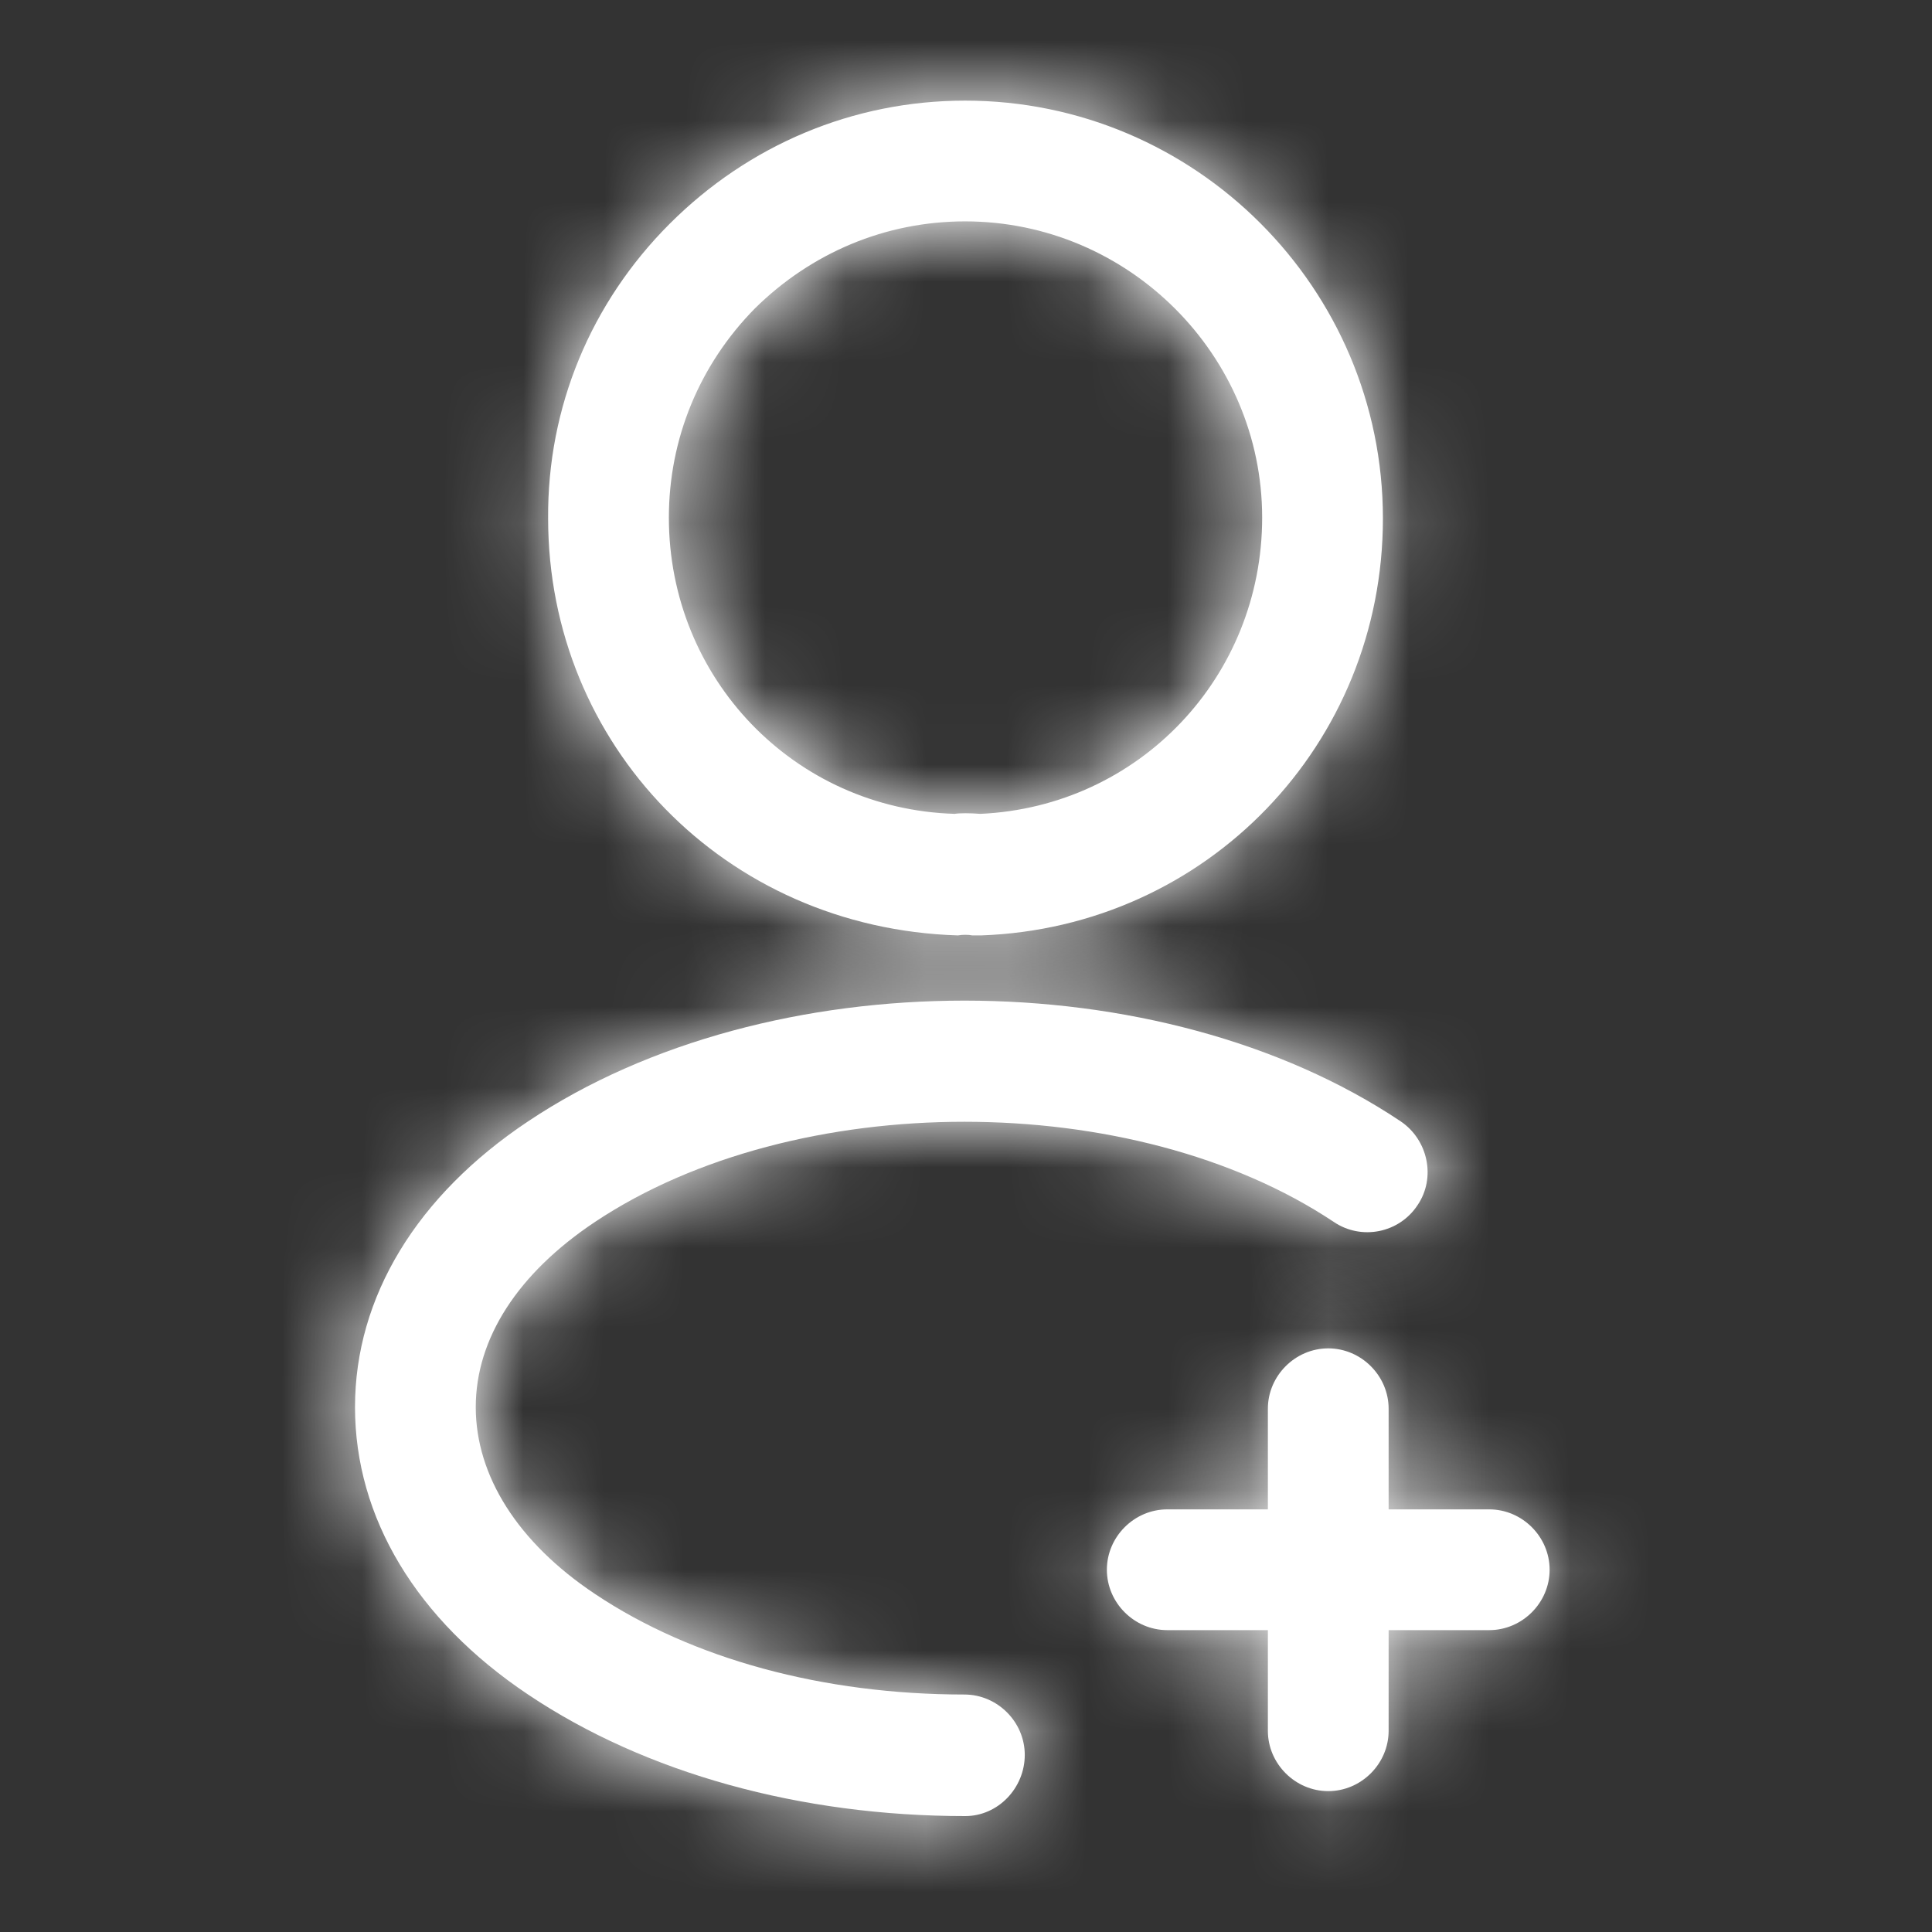 <svg width="24" height="24" viewBox="0 0 24 24" fill="none" xmlns="http://www.w3.org/2000/svg">
    <rect x="0" y="0" width="24" height="24" fill="#333333" stroke="none"/>
    <mask id="path-1-inside-1_2471_774" fill="white">
        <path d="M18.5 20.25H14.5C14.09 20.25 13.75 19.91 13.75 19.5C13.75 19.09 14.09 18.75 14.5 18.75H18.5C18.91 18.75 19.25 19.09 19.25 19.5C19.25 19.91 18.91 20.25 18.5 20.25Z"/>
    </mask>
    <path d="M18.5 20.25H14.5C14.09 20.25 13.75 19.91 13.75 19.5C13.75 19.09 14.09 18.75 14.5 18.75H18.5C18.91 18.75 19.25 19.09 19.25 19.5C19.25 19.91 18.91 20.25 18.5 20.25Z" fill="white"/>
    <path d="M18.5 18.25H14.5V22.25H18.5V18.25ZM14.5 18.25C15.195 18.25 15.75 18.805 15.75 19.5H11.75C11.75 21.015 12.985 22.25 14.5 22.25V18.25ZM15.75 19.5C15.75 20.195 15.195 20.75 14.5 20.75V16.75C12.985 16.75 11.75 17.985 11.75 19.5H15.75ZM14.5 20.75H18.5V16.75H14.5V20.75ZM18.5 20.75C17.805 20.75 17.25 20.195 17.25 19.5H21.25C21.25 17.985 20.015 16.75 18.5 16.75V20.75ZM17.25 19.5C17.25 18.805 17.805 18.25 18.5 18.25V22.25C20.015 22.25 21.25 21.015 21.25 19.5H17.25Z" fill="white" mask="url(#path-1-inside-1_2471_774)"/>
    <mask id="path-3-inside-2_2471_774" fill="white">
        <path d="M16.5 22.25C16.09 22.25 15.75 21.91 15.75 21.5V17.5C15.75 17.09 16.09 16.75 16.5 16.75C16.91 16.75 17.25 17.09 17.25 17.5V21.5C17.25 21.91 16.91 22.25 16.5 22.25Z"/>
    </mask>
    <path d="M16.5 22.25C16.09 22.25 15.75 21.91 15.75 21.5V17.5C15.75 17.09 16.09 16.75 16.5 16.75C16.91 16.75 17.25 17.09 17.25 17.5V21.5C17.25 21.91 16.91 22.25 16.5 22.25Z" fill="white"/>
    <path d="M16.5 20.25C17.195 20.25 17.75 20.805 17.75 21.5H13.75C13.75 23.015 14.985 24.25 16.5 24.25V20.25ZM17.75 21.5V17.5H13.75V21.5H17.75ZM17.75 17.5C17.75 18.195 17.195 18.75 16.5 18.75V14.75C14.985 14.75 13.75 15.985 13.75 17.5H17.75ZM16.5 18.75C15.805 18.75 15.25 18.195 15.25 17.5H19.25C19.25 15.985 18.015 14.75 16.5 14.75V18.75ZM15.25 17.5V21.5H19.25V17.5H15.25ZM15.25 21.5C15.25 20.805 15.805 20.25 16.5 20.25V24.25C18.015 24.25 19.25 23.015 19.25 21.5H15.25Z" fill="white" mask="url(#path-3-inside-2_2471_774)"/>
    <mask id="path-5-inside-3_2471_774" fill="white">
        <path d="M12.159 11.62C12.129 11.62 12.109 11.62 12.079 11.62C12.029 11.61 11.959 11.61 11.899 11.62C8.999 11.53 6.809 9.25 6.809 6.44C6.799 5.06 7.339 3.76 8.319 2.78C9.299 1.8 10.599 1.25 11.989 1.25C14.849 1.25 17.179 3.58 17.179 6.44C17.179 9.25 14.989 11.52 12.189 11.62C12.179 11.62 12.169 11.62 12.159 11.62ZM11.989 2.75C10.999 2.75 10.079 3.14 9.379 3.83C8.689 4.53 8.309 5.45 8.309 6.43C8.309 8.43 9.869 10.05 11.859 10.11C11.919 10.1 12.049 10.1 12.179 10.11C14.149 10.02 15.679 8.41 15.679 6.43C15.679 4.41 14.019 2.75 11.989 2.75Z"/>
    </mask>
    <path d="M12.159 11.62C12.129 11.62 12.109 11.62 12.079 11.62C12.029 11.61 11.959 11.61 11.899 11.62C8.999 11.53 6.809 9.25 6.809 6.44C6.799 5.06 7.339 3.76 8.319 2.78C9.299 1.8 10.599 1.25 11.989 1.25C14.849 1.25 17.179 3.58 17.179 6.44C17.179 9.25 14.989 11.52 12.189 11.62C12.179 11.62 12.169 11.62 12.159 11.62ZM11.989 2.75C10.999 2.75 10.079 3.14 9.379 3.83C8.689 4.53 8.309 5.45 8.309 6.43C8.309 8.43 9.869 10.05 11.859 10.11C11.919 10.1 12.049 10.1 12.179 10.11C14.149 10.02 15.679 8.41 15.679 6.43C15.679 4.41 14.019 2.75 11.989 2.75Z" fill="white"/>
    <path d="M12.079 11.62L11.687 13.581L11.881 13.62H12.079V11.62ZM11.899 11.62L11.837 13.619L12.033 13.625L12.227 13.593L11.899 11.62ZM6.809 6.44H8.809V6.433L8.809 6.426L6.809 6.44ZM12.189 11.62V13.62H12.224L12.26 13.619L12.189 11.62ZM9.379 3.83L7.975 2.406L7.964 2.416L7.954 2.426L9.379 3.83ZM11.859 10.11L11.799 12.109L11.994 12.115L12.188 12.083L11.859 10.11ZM12.179 10.11L12.025 12.104L12.148 12.114L12.27 12.108L12.179 10.11ZM12.159 9.62C12.159 9.62 12.159 9.62 12.159 9.62C12.159 9.62 12.158 9.62 12.158 9.62C12.158 9.62 12.158 9.62 12.158 9.62C12.158 9.62 12.158 9.62 12.158 9.62C12.158 9.62 12.158 9.62 12.158 9.62C12.158 9.62 12.158 9.62 12.158 9.62C12.158 9.62 12.158 9.62 12.158 9.62C12.157 9.62 12.157 9.62 12.157 9.62C12.157 9.62 12.157 9.62 12.157 9.62C12.157 9.62 12.157 9.62 12.157 9.62C12.157 9.62 12.157 9.62 12.157 9.62C12.157 9.62 12.157 9.62 12.157 9.62C12.157 9.62 12.156 9.62 12.156 9.62C12.156 9.62 12.156 9.62 12.156 9.62C12.156 9.62 12.156 9.62 12.156 9.62C12.156 9.62 12.156 9.62 12.156 9.62C12.156 9.62 12.156 9.62 12.156 9.62C12.156 9.62 12.156 9.62 12.156 9.62C12.155 9.62 12.155 9.62 12.155 9.62C12.155 9.62 12.155 9.62 12.155 9.62C12.155 9.62 12.155 9.62 12.155 9.62C12.155 9.62 12.155 9.62 12.155 9.62C12.155 9.62 12.155 9.62 12.155 9.62C12.155 9.62 12.155 9.62 12.155 9.62C12.155 9.62 12.155 9.62 12.154 9.62C12.154 9.62 12.154 9.62 12.154 9.62C12.154 9.62 12.154 9.62 12.154 9.62C12.154 9.62 12.154 9.62 12.154 9.62C12.154 9.62 12.154 9.62 12.154 9.62C12.154 9.62 12.154 9.62 12.154 9.62C12.153 9.62 12.153 9.62 12.153 9.62C12.153 9.62 12.153 9.62 12.153 9.62C12.153 9.62 12.153 9.62 12.153 9.62C12.153 9.62 12.153 9.62 12.153 9.62C12.153 9.62 12.153 9.62 12.153 9.62C12.153 9.62 12.153 9.62 12.152 9.62C12.152 9.62 12.152 9.62 12.152 9.62C12.152 9.62 12.152 9.62 12.152 9.62C12.152 9.62 12.152 9.62 12.152 9.62C12.152 9.62 12.152 9.62 12.152 9.62C12.152 9.62 12.152 9.62 12.152 9.62C12.152 9.62 12.152 9.62 12.152 9.62C12.152 9.62 12.151 9.62 12.151 9.62C12.151 9.62 12.151 9.62 12.151 9.62C12.151 9.62 12.151 9.62 12.151 9.62C12.151 9.62 12.151 9.62 12.151 9.62C12.151 9.62 12.151 9.62 12.151 9.62C12.151 9.62 12.151 9.62 12.15 9.62C12.15 9.62 12.15 9.62 12.15 9.62C12.15 9.62 12.15 9.62 12.15 9.62C12.15 9.62 12.15 9.62 12.15 9.62C12.15 9.62 12.15 9.62 12.15 9.62C12.15 9.62 12.15 9.62 12.15 9.62C12.15 9.62 12.15 9.62 12.149 9.62C12.149 9.62 12.149 9.62 12.149 9.62C12.149 9.62 12.149 9.62 12.149 9.62C12.149 9.62 12.149 9.62 12.149 9.62C12.149 9.62 12.149 9.62 12.149 9.62C12.149 9.62 12.149 9.62 12.149 9.62C12.149 9.62 12.149 9.62 12.149 9.62C12.149 9.62 12.149 9.62 12.148 9.62C12.148 9.62 12.148 9.62 12.148 9.62C12.148 9.62 12.148 9.62 12.148 9.62C12.148 9.62 12.148 9.62 12.148 9.62C12.148 9.62 12.148 9.62 12.148 9.62C12.148 9.62 12.148 9.62 12.148 9.62C12.148 9.62 12.148 9.62 12.147 9.62C12.147 9.62 12.147 9.62 12.147 9.62C12.147 9.62 12.147 9.62 12.147 9.62C12.147 9.62 12.147 9.62 12.147 9.62C12.147 9.62 12.147 9.62 12.147 9.62C12.147 9.62 12.147 9.62 12.147 9.62C12.147 9.62 12.146 9.62 12.146 9.62C12.146 9.62 12.146 9.62 12.146 9.62C12.146 9.62 12.146 9.62 12.146 9.62C12.146 9.62 12.146 9.62 12.146 9.62C12.146 9.62 12.146 9.62 12.146 9.62C12.146 9.62 12.146 9.62 12.146 9.62C12.146 9.62 12.146 9.62 12.146 9.62C12.145 9.62 12.145 9.62 12.145 9.62C12.145 9.62 12.145 9.62 12.145 9.62C12.145 9.62 12.145 9.62 12.145 9.62C12.145 9.62 12.145 9.62 12.145 9.62C12.145 9.62 12.145 9.62 12.145 9.62C12.145 9.62 12.145 9.62 12.145 9.62C12.145 9.62 12.144 9.62 12.144 9.62C12.144 9.62 12.144 9.62 12.144 9.62C12.144 9.62 12.144 9.62 12.144 9.62C12.144 9.62 12.144 9.62 12.144 9.62C12.144 9.62 12.144 9.62 12.144 9.62C12.144 9.62 12.144 9.62 12.144 9.62C12.143 9.62 12.143 9.62 12.143 9.62C12.143 9.62 12.143 9.62 12.143 9.62C12.143 9.62 12.143 9.62 12.143 9.62C12.143 9.62 12.143 9.62 12.143 9.62C12.143 9.62 12.143 9.62 12.143 9.62C12.143 9.62 12.143 9.62 12.143 9.62C12.143 9.62 12.143 9.62 12.143 9.62C12.142 9.62 12.142 9.62 12.142 9.62C12.142 9.62 12.142 9.62 12.142 9.62C12.142 9.62 12.142 9.62 12.142 9.62C12.142 9.62 12.142 9.62 12.142 9.62C12.142 9.62 12.142 9.62 12.142 9.62C12.142 9.62 12.142 9.62 12.142 9.62C12.142 9.62 12.141 9.62 12.141 9.62C12.141 9.62 12.141 9.62 12.141 9.62C12.141 9.62 12.141 9.62 12.141 9.62C12.141 9.62 12.141 9.62 12.141 9.62C12.141 9.62 12.141 9.62 12.141 9.62C12.141 9.62 12.141 9.62 12.141 9.62C12.14 9.62 12.14 9.62 12.14 9.62C12.14 9.62 12.14 9.62 12.14 9.62C12.14 9.62 12.14 9.62 12.14 9.62C12.14 9.62 12.14 9.62 12.14 9.62C12.14 9.62 12.14 9.62 12.14 9.62C12.14 9.62 12.14 9.62 12.14 9.62C12.14 9.62 12.139 9.62 12.139 9.62C12.139 9.62 12.139 9.62 12.139 9.62C12.139 9.62 12.139 9.62 12.139 9.62C12.139 9.62 12.139 9.62 12.139 9.62C12.139 9.62 12.139 9.62 12.139 9.62C12.139 9.62 12.139 9.62 12.139 9.62C12.139 9.62 12.139 9.62 12.139 9.62C12.139 9.62 12.139 9.62 12.138 9.62C12.138 9.62 12.138 9.62 12.138 9.62C12.138 9.62 12.138 9.62 12.138 9.62C12.138 9.62 12.138 9.62 12.138 9.62C12.138 9.62 12.138 9.62 12.138 9.62C12.138 9.62 12.138 9.62 12.138 9.62C12.138 9.62 12.137 9.62 12.137 9.62C12.137 9.62 12.137 9.62 12.137 9.62C12.137 9.62 12.137 9.62 12.137 9.62C12.137 9.62 12.137 9.62 12.137 9.62C12.137 9.62 12.137 9.62 12.137 9.62C12.137 9.62 12.137 9.62 12.137 9.62C12.137 9.62 12.137 9.62 12.137 9.62C12.136 9.62 12.136 9.62 12.136 9.62C12.136 9.62 12.136 9.62 12.136 9.62C12.136 9.62 12.136 9.62 12.136 9.62C12.136 9.62 12.136 9.62 12.136 9.62C12.136 9.62 12.136 9.62 12.136 9.62C12.136 9.62 12.136 9.62 12.136 9.62C12.136 9.62 12.136 9.62 12.136 9.62C12.135 9.62 12.135 9.62 12.135 9.62C12.135 9.62 12.135 9.62 12.135 9.62C12.135 9.62 12.135 9.62 12.135 9.62C12.135 9.62 12.135 9.62 12.135 9.62C12.135 9.62 12.135 9.62 12.135 9.62C12.135 9.62 12.135 9.62 12.135 9.62C12.134 9.62 12.134 9.62 12.134 9.62C12.134 9.62 12.134 9.62 12.134 9.62C12.134 9.62 12.134 9.62 12.134 9.62C12.134 9.62 12.134 9.62 12.134 9.62C12.134 9.62 12.134 9.62 12.134 9.62C12.134 9.62 12.134 9.62 12.134 9.62C12.134 9.62 12.134 9.62 12.133 9.62C12.133 9.62 12.133 9.62 12.133 9.62C12.133 9.62 12.133 9.62 12.133 9.62C12.133 9.62 12.133 9.62 12.133 9.62C12.133 9.62 12.133 9.62 12.133 9.62C12.133 9.62 12.133 9.62 12.133 9.62C12.133 9.62 12.133 9.62 12.133 9.62C12.133 9.62 12.133 9.62 12.133 9.62C12.132 9.62 12.132 9.62 12.132 9.62C12.132 9.62 12.132 9.62 12.132 9.62C12.132 9.62 12.132 9.62 12.132 9.62C12.132 9.62 12.132 9.62 12.132 9.62C12.132 9.62 12.132 9.62 12.132 9.62C12.132 9.62 12.132 9.62 12.132 9.62C12.132 9.62 12.132 9.62 12.131 9.62C12.131 9.62 12.131 9.62 12.131 9.62C12.131 9.62 12.131 9.62 12.131 9.62C12.131 9.62 12.131 9.62 12.131 9.62C12.131 9.62 12.131 9.62 12.131 9.62C12.131 9.62 12.131 9.62 12.131 9.62C12.131 9.62 12.131 9.62 12.13 9.62C12.13 9.62 12.13 9.62 12.13 9.62C12.13 9.62 12.13 9.62 12.13 9.62C12.13 9.62 12.13 9.62 12.13 9.62C12.13 9.62 12.13 9.62 12.13 9.62C12.13 9.62 12.13 9.62 12.13 9.62C12.13 9.62 12.13 9.62 12.13 9.62C12.13 9.62 12.13 9.62 12.13 9.62C12.129 9.62 12.129 9.62 12.129 9.62C12.129 9.62 12.129 9.62 12.129 9.62C12.129 9.62 12.129 9.62 12.129 9.62C12.129 9.62 12.129 9.62 12.129 9.62C12.129 9.62 12.129 9.62 12.129 9.62C12.129 9.62 12.129 9.62 12.129 9.62C12.129 9.62 12.129 9.62 12.128 9.62C12.128 9.62 12.128 9.62 12.128 9.62C12.128 9.62 12.128 9.62 12.128 9.62C12.128 9.62 12.128 9.62 12.128 9.62C12.128 9.62 12.128 9.62 12.128 9.62C12.128 9.62 12.128 9.62 12.128 9.62C12.128 9.62 12.128 9.62 12.128 9.62C12.127 9.62 12.127 9.62 12.127 9.62C12.127 9.62 12.127 9.62 12.127 9.62C12.127 9.62 12.127 9.62 12.127 9.62C12.127 9.62 12.127 9.62 12.127 9.62C12.127 9.62 12.127 9.62 12.127 9.62C12.127 9.62 12.127 9.62 12.127 9.62C12.127 9.62 12.127 9.62 12.127 9.62C12.127 9.62 12.126 9.62 12.126 9.62C12.126 9.62 12.126 9.62 12.126 9.62C12.126 9.62 12.126 9.62 12.126 9.62C12.126 9.62 12.126 9.62 12.126 9.62C12.126 9.62 12.126 9.62 12.126 9.62C12.126 9.62 12.126 9.62 12.126 9.62C12.126 9.62 12.126 9.62 12.126 9.62C12.125 9.62 12.125 9.62 12.125 9.62C12.125 9.62 12.125 9.62 12.125 9.62C12.125 9.62 12.125 9.62 12.125 9.62C12.125 9.62 12.125 9.62 12.125 9.62C12.125 9.62 12.125 9.62 12.125 9.62C12.125 9.62 12.125 9.62 12.125 9.62C12.124 9.62 12.124 9.62 12.124 9.62C12.124 9.62 12.124 9.62 12.124 9.62C12.124 9.62 12.124 9.62 12.124 9.62C12.124 9.62 12.124 9.62 12.124 9.62C12.124 9.62 12.124 9.62 12.124 9.62C12.124 9.62 12.124 9.62 12.124 9.62C12.124 9.62 12.124 9.62 12.124 9.62C12.123 9.62 12.123 9.62 12.123 9.62C12.123 9.62 12.123 9.62 12.123 9.62C12.123 9.62 12.123 9.62 12.123 9.62C12.123 9.62 12.123 9.62 12.123 9.62C12.123 9.62 12.123 9.62 12.123 9.62C12.123 9.62 12.123 9.62 12.123 9.62C12.123 9.62 12.123 9.62 12.123 9.62C12.123 9.62 12.122 9.62 12.122 9.62C12.122 9.62 12.122 9.62 12.122 9.62C12.122 9.62 12.122 9.62 12.122 9.62C12.122 9.62 12.122 9.62 12.122 9.62C12.122 9.62 12.122 9.62 12.122 9.62C12.122 9.62 12.122 9.62 12.122 9.62C12.122 9.62 12.122 9.62 12.121 9.62C12.121 9.62 12.121 9.62 12.121 9.62C12.121 9.62 12.121 9.62 12.121 9.62C12.121 9.62 12.121 9.62 12.121 9.62C12.121 9.62 12.121 9.62 12.121 9.62C12.121 9.62 12.121 9.62 12.121 9.62C12.121 9.62 12.121 9.62 12.121 9.62C12.121 9.62 12.12 9.62 12.12 9.62C12.12 9.62 12.12 9.62 12.12 9.62C12.12 9.62 12.12 9.62 12.12 9.62C12.12 9.62 12.12 9.62 12.12 9.62C12.12 9.62 12.12 9.62 12.12 9.62C12.12 9.62 12.12 9.62 12.12 9.62C12.12 9.62 12.12 9.62 12.12 9.62C12.12 9.62 12.12 9.62 12.12 9.62C12.119 9.62 12.119 9.62 12.119 9.62C12.119 9.62 12.119 9.62 12.119 9.62C12.119 9.62 12.119 9.62 12.119 9.62C12.119 9.62 12.119 9.62 12.119 9.62C12.119 9.62 12.119 9.62 12.119 9.62C12.119 9.62 12.119 9.62 12.119 9.62C12.118 9.62 12.118 9.62 12.118 9.62C12.118 9.62 12.118 9.62 12.118 9.62C12.118 9.62 12.118 9.62 12.118 9.62C12.118 9.62 12.118 9.62 12.118 9.62C12.118 9.62 12.118 9.62 12.118 9.62C12.118 9.62 12.118 9.62 12.118 9.62C12.118 9.62 12.118 9.62 12.118 9.62C12.117 9.62 12.117 9.62 12.117 9.62C12.117 9.62 12.117 9.62 12.117 9.62C12.117 9.62 12.117 9.62 12.117 9.62C12.117 9.62 12.117 9.62 12.117 9.62C12.117 9.62 12.117 9.62 12.117 9.62C12.117 9.62 12.117 9.62 12.117 9.62C12.117 9.62 12.117 9.62 12.117 9.62C12.117 9.62 12.116 9.62 12.116 9.62C12.116 9.62 12.116 9.62 12.116 9.62C12.116 9.62 12.116 9.62 12.116 9.62C12.116 9.62 12.116 9.62 12.116 9.62C12.116 9.62 12.116 9.62 12.116 9.62C12.116 9.62 12.116 9.62 12.116 9.62C12.116 9.62 12.116 9.62 12.116 9.62C12.116 9.62 12.115 9.62 12.115 9.62C12.115 9.62 12.115 9.62 12.115 9.62C12.115 9.62 12.115 9.62 12.115 9.62C12.115 9.62 12.115 9.62 12.115 9.62C12.115 9.62 12.115 9.62 12.115 9.62C12.115 9.62 12.115 9.62 12.115 9.62C12.115 9.62 12.114 9.62 12.114 9.62C12.114 9.62 12.114 9.62 12.114 9.62C12.114 9.62 12.114 9.62 12.114 9.62C12.114 9.62 12.114 9.62 12.114 9.62C12.114 9.62 12.114 9.62 12.114 9.62C12.114 9.62 12.114 9.62 12.114 9.62C12.114 9.62 12.114 9.62 12.114 9.62C12.114 9.62 12.114 9.62 12.113 9.62C12.113 9.62 12.113 9.62 12.113 9.62C12.113 9.62 12.113 9.62 12.113 9.62C12.113 9.62 12.113 9.62 12.113 9.62C12.113 9.62 12.113 9.62 12.113 9.62C12.113 9.62 12.113 9.62 12.113 9.62C12.113 9.62 12.113 9.62 12.113 9.62C12.113 9.62 12.113 9.62 12.112 9.62C12.112 9.62 12.112 9.62 12.112 9.62C12.112 9.62 12.112 9.62 12.112 9.62C12.112 9.62 12.112 9.62 12.112 9.62C12.112 9.62 12.112 9.62 12.112 9.62C12.112 9.62 12.112 9.62 12.112 9.62C12.112 9.62 12.112 9.62 12.111 9.62C12.111 9.62 12.111 9.62 12.111 9.62C12.111 9.62 12.111 9.62 12.111 9.62C12.111 9.62 12.111 9.62 12.111 9.62C12.111 9.62 12.111 9.62 12.111 9.62C12.111 9.62 12.111 9.62 12.111 9.62C12.111 9.62 12.111 9.62 12.111 9.62C12.111 9.62 12.111 9.62 12.111 9.62C12.111 9.62 12.11 9.62 12.11 9.62C12.11 9.62 12.11 9.62 12.11 9.62C12.11 9.62 12.11 9.62 12.11 9.62C12.11 9.62 12.11 9.62 12.11 9.62C12.11 9.62 12.11 9.62 12.11 9.62C12.11 9.62 12.11 9.62 12.11 9.62C12.11 9.62 12.11 9.62 12.11 9.62C12.109 9.62 12.109 9.62 12.109 9.62C12.109 9.62 12.109 9.62 12.109 9.62C12.109 9.62 12.109 9.62 12.109 9.62C12.109 9.62 12.109 9.62 12.109 9.62C12.109 9.62 12.109 9.62 12.109 9.62C12.109 9.62 12.109 9.62 12.109 9.62C12.108 9.62 12.108 9.62 12.108 9.62C12.108 9.62 12.108 9.62 12.108 9.62C12.108 9.62 12.108 9.62 12.108 9.62C12.108 9.62 12.108 9.62 12.108 9.62C12.108 9.62 12.108 9.62 12.108 9.62C12.108 9.62 12.108 9.62 12.108 9.62C12.108 9.62 12.108 9.62 12.107 9.62C12.107 9.62 12.107 9.62 12.107 9.62C12.107 9.62 12.107 9.62 12.107 9.62C12.107 9.62 12.107 9.62 12.107 9.62C12.107 9.62 12.107 9.62 12.107 9.62C12.107 9.62 12.107 9.62 12.107 9.62C12.107 9.62 12.107 9.62 12.107 9.62C12.107 9.62 12.107 9.62 12.107 9.62C12.106 9.62 12.106 9.62 12.106 9.62C12.106 9.62 12.106 9.62 12.106 9.62C12.106 9.62 12.106 9.62 12.106 9.62C12.106 9.62 12.106 9.62 12.106 9.62C12.106 9.62 12.106 9.62 12.106 9.62C12.106 9.62 12.106 9.62 12.106 9.62C12.105 9.62 12.105 9.62 12.105 9.62C12.105 9.62 12.105 9.62 12.105 9.62C12.105 9.62 12.105 9.62 12.105 9.62C12.105 9.62 12.105 9.62 12.105 9.62C12.105 9.62 12.105 9.62 12.105 9.62C12.105 9.62 12.105 9.62 12.105 9.62C12.105 9.62 12.105 9.62 12.104 9.62C12.104 9.62 12.104 9.62 12.104 9.62C12.104 9.62 12.104 9.62 12.104 9.62C12.104 9.62 12.104 9.62 12.104 9.62C12.104 9.62 12.104 9.62 12.104 9.62C12.104 9.62 12.104 9.62 12.104 9.62C12.104 9.62 12.104 9.62 12.104 9.62C12.104 9.62 12.104 9.62 12.104 9.62C12.103 9.62 12.103 9.62 12.103 9.62C12.103 9.62 12.103 9.62 12.103 9.62C12.103 9.62 12.103 9.62 12.103 9.62C12.103 9.62 12.103 9.62 12.103 9.62C12.103 9.62 12.103 9.62 12.103 9.62C12.103 9.62 12.103 9.62 12.103 9.62C12.102 9.62 12.102 9.62 12.102 9.62C12.102 9.62 12.102 9.62 12.102 9.62C12.102 9.62 12.102 9.62 12.102 9.62C12.102 9.62 12.102 9.62 12.102 9.62C12.102 9.62 12.102 9.62 12.102 9.62C12.102 9.62 12.102 9.62 12.102 9.62C12.102 9.62 12.102 9.62 12.101 9.62C12.101 9.62 12.101 9.62 12.101 9.62C12.101 9.62 12.101 9.62 12.101 9.62C12.101 9.62 12.101 9.62 12.101 9.62C12.101 9.62 12.101 9.62 12.101 9.62C12.101 9.62 12.101 9.62 12.101 9.62C12.101 9.62 12.101 9.62 12.101 9.62C12.101 9.62 12.101 9.62 12.1 9.62C12.1 9.62 12.1 9.62 12.1 9.62C12.1 9.62 12.1 9.62 12.1 9.62C12.1 9.62 12.1 9.62 12.1 9.62C12.1 9.62 12.1 9.62 12.1 9.62C12.1 9.62 12.1 9.62 12.1 9.62C12.1 9.62 12.1 9.62 12.1 9.62C12.1 9.62 12.099 9.62 12.099 9.62C12.099 9.62 12.099 9.62 12.099 9.62C12.099 9.62 12.099 9.62 12.099 9.62C12.099 9.62 12.099 9.62 12.099 9.62C12.099 9.62 12.099 9.62 12.099 9.62C12.099 9.62 12.099 9.62 12.099 9.62C12.098 9.62 12.098 9.62 12.098 9.62C12.098 9.62 12.098 9.62 12.098 9.62C12.098 9.62 12.098 9.62 12.098 9.62C12.098 9.62 12.098 9.62 12.098 9.62C12.098 9.62 12.098 9.62 12.098 9.62C12.098 9.62 12.098 9.62 12.098 9.62C12.098 9.62 12.098 9.62 12.098 9.62C12.098 9.62 12.097 9.62 12.097 9.62C12.097 9.62 12.097 9.62 12.097 9.62C12.097 9.62 12.097 9.62 12.097 9.62C12.097 9.62 12.097 9.62 12.097 9.62C12.097 9.62 12.097 9.62 12.097 9.62C12.097 9.62 12.097 9.62 12.097 9.62C12.097 9.62 12.097 9.62 12.096 9.62C12.096 9.62 12.096 9.62 12.096 9.62C12.096 9.62 12.096 9.62 12.096 9.62C12.096 9.62 12.096 9.62 12.096 9.62C12.096 9.62 12.096 9.62 12.096 9.62C12.096 9.62 12.096 9.62 12.096 9.62C12.096 9.62 12.095 9.62 12.095 9.62C12.095 9.62 12.095 9.62 12.095 9.62C12.095 9.62 12.095 9.62 12.095 9.62C12.095 9.62 12.095 9.62 12.095 9.62C12.095 9.62 12.095 9.62 12.095 9.62C12.095 9.62 12.095 9.62 12.095 9.62C12.095 9.62 12.095 9.62 12.095 9.62C12.095 9.62 12.094 9.62 12.094 9.62C12.094 9.62 12.094 9.62 12.094 9.62C12.094 9.62 12.094 9.62 12.094 9.62C12.094 9.62 12.094 9.62 12.094 9.62C12.094 9.62 12.094 9.62 12.094 9.62C12.094 9.62 12.094 9.62 12.094 9.62C12.094 9.62 12.094 9.62 12.093 9.62C12.093 9.62 12.093 9.62 12.093 9.62C12.093 9.62 12.093 9.62 12.093 9.62C12.093 9.62 12.093 9.62 12.093 9.62C12.093 9.62 12.093 9.62 12.093 9.62C12.093 9.62 12.093 9.62 12.093 9.62C12.093 9.62 12.092 9.62 12.092 9.62C12.092 9.62 12.092 9.62 12.092 9.62C12.092 9.62 12.092 9.62 12.092 9.62C12.092 9.62 12.092 9.62 12.092 9.62C12.092 9.62 12.092 9.62 12.092 9.62C12.092 9.62 12.092 9.62 12.092 9.62C12.092 9.62 12.091 9.62 12.091 9.62C12.091 9.62 12.091 9.62 12.091 9.62C12.091 9.62 12.091 9.62 12.091 9.62C12.091 9.62 12.091 9.62 12.091 9.62C12.091 9.62 12.091 9.62 12.091 9.62C12.091 9.62 12.091 9.62 12.091 9.62C12.091 9.62 12.091 9.62 12.091 9.62C12.091 9.62 12.09 9.62 12.09 9.62C12.09 9.62 12.09 9.62 12.09 9.62C12.09 9.62 12.09 9.62 12.09 9.62C12.09 9.62 12.09 9.62 12.09 9.62C12.09 9.62 12.09 9.62 12.09 9.62C12.09 9.62 12.09 9.62 12.09 9.62C12.089 9.62 12.089 9.62 12.089 9.62C12.089 9.62 12.089 9.62 12.089 9.62C12.089 9.62 12.089 9.62 12.089 9.62C12.089 9.62 12.089 9.62 12.089 9.62C12.089 9.62 12.089 9.62 12.089 9.62C12.089 9.62 12.089 9.62 12.089 9.62C12.088 9.62 12.088 9.62 12.088 9.62C12.088 9.62 12.088 9.62 12.088 9.62C12.088 9.62 12.088 9.62 12.088 9.62C12.088 9.62 12.088 9.62 12.088 9.62C12.088 9.62 12.088 9.62 12.088 9.62C12.088 9.62 12.088 9.62 12.088 9.62C12.088 9.62 12.088 9.62 12.087 9.62C12.087 9.62 12.087 9.62 12.087 9.62C12.087 9.62 12.087 9.62 12.087 9.62C12.087 9.62 12.087 9.62 12.087 9.62C12.087 9.62 12.087 9.62 12.087 9.62C12.087 9.62 12.087 9.62 12.087 9.62C12.086 9.62 12.086 9.62 12.086 9.62C12.086 9.62 12.086 9.62 12.086 9.62C12.086 9.62 12.086 9.62 12.086 9.62C12.086 9.62 12.086 9.62 12.086 9.62C12.086 9.62 12.086 9.62 12.086 9.62C12.086 9.62 12.086 9.62 12.086 9.62C12.085 9.62 12.085 9.62 12.085 9.62C12.085 9.62 12.085 9.62 12.085 9.62C12.085 9.62 12.085 9.62 12.085 9.62C12.085 9.62 12.085 9.62 12.085 9.62C12.085 9.62 12.085 9.62 12.085 9.62C12.085 9.62 12.085 9.62 12.085 9.62C12.085 9.62 12.085 9.62 12.084 9.62C12.084 9.62 12.084 9.62 12.084 9.62C12.084 9.62 12.084 9.62 12.084 9.62C12.084 9.62 12.084 9.62 12.084 9.62C12.084 9.62 12.084 9.62 12.084 9.62C12.084 9.62 12.084 9.62 12.084 9.62C12.084 9.62 12.084 9.62 12.083 9.62C12.083 9.62 12.083 9.62 12.083 9.62C12.083 9.62 12.083 9.62 12.083 9.62C12.083 9.62 12.083 9.62 12.083 9.62C12.083 9.62 12.083 9.62 12.083 9.62C12.083 9.62 12.083 9.62 12.082 9.62C12.082 9.62 12.082 9.62 12.082 9.62C12.082 9.62 12.082 9.62 12.082 9.62C12.082 9.62 12.082 9.62 12.082 9.62C12.082 9.62 12.082 9.62 12.082 9.62C12.082 9.62 12.082 9.62 12.082 9.62C12.082 9.62 12.082 9.62 12.082 9.62C12.082 9.62 12.081 9.62 12.081 9.62C12.081 9.62 12.081 9.62 12.081 9.62C12.081 9.62 12.081 9.62 12.081 9.62C12.081 9.62 12.081 9.62 12.081 9.62C12.081 9.62 12.081 9.62 12.081 9.62C12.081 9.62 12.081 9.62 12.081 9.62C12.08 9.62 12.08 9.62 12.08 9.62C12.08 9.62 12.08 9.62 12.08 9.62C12.08 9.62 12.08 9.62 12.08 9.62C12.08 9.62 12.08 9.62 12.08 9.62C12.08 9.62 12.08 9.62 12.08 9.62C12.079 9.62 12.079 9.62 12.079 9.62C12.079 9.62 12.079 9.62 12.079 9.62C12.079 9.62 12.079 9.62 12.079 9.62C12.079 9.62 12.079 9.62 12.079 9.62C12.079 9.62 12.079 9.62 12.079 9.62V13.62C12.079 13.62 12.079 13.62 12.079 13.62C12.079 13.62 12.079 13.62 12.079 13.62C12.079 13.62 12.079 13.62 12.079 13.62C12.079 13.62 12.079 13.62 12.079 13.62C12.079 13.62 12.079 13.62 12.08 13.62C12.08 13.62 12.08 13.62 12.08 13.62C12.08 13.62 12.08 13.62 12.08 13.62C12.08 13.62 12.08 13.62 12.08 13.62C12.08 13.62 12.08 13.62 12.08 13.62C12.08 13.62 12.08 13.62 12.081 13.62C12.081 13.62 12.081 13.62 12.081 13.62C12.081 13.62 12.081 13.62 12.081 13.62C12.081 13.62 12.081 13.62 12.081 13.62C12.081 13.62 12.081 13.62 12.081 13.62C12.081 13.62 12.081 13.62 12.081 13.62C12.081 13.62 12.082 13.62 12.082 13.62C12.082 13.62 12.082 13.62 12.082 13.62C12.082 13.62 12.082 13.62 12.082 13.62C12.082 13.62 12.082 13.62 12.082 13.62C12.082 13.62 12.082 13.62 12.082 13.62C12.082 13.62 12.082 13.62 12.082 13.62C12.082 13.62 12.082 13.62 12.082 13.62C12.083 13.62 12.083 13.62 12.083 13.62C12.083 13.62 12.083 13.62 12.083 13.62C12.083 13.62 12.083 13.62 12.083 13.62C12.083 13.62 12.083 13.62 12.083 13.62C12.083 13.62 12.083 13.62 12.083 13.62C12.084 13.62 12.084 13.62 12.084 13.62C12.084 13.62 12.084 13.62 12.084 13.62C12.084 13.62 12.084 13.62 12.084 13.62C12.084 13.62 12.084 13.62 12.084 13.62C12.084 13.62 12.084 13.62 12.084 13.62C12.084 13.62 12.084 13.62 12.084 13.62C12.085 13.62 12.085 13.62 12.085 13.62C12.085 13.62 12.085 13.62 12.085 13.62C12.085 13.62 12.085 13.62 12.085 13.62C12.085 13.62 12.085 13.62 12.085 13.62C12.085 13.62 12.085 13.62 12.085 13.62C12.085 13.62 12.085 13.62 12.085 13.62C12.085 13.62 12.085 13.62 12.086 13.62C12.086 13.62 12.086 13.62 12.086 13.62C12.086 13.62 12.086 13.62 12.086 13.62C12.086 13.62 12.086 13.62 12.086 13.62C12.086 13.62 12.086 13.62 12.086 13.62C12.086 13.62 12.086 13.62 12.086 13.62C12.086 13.62 12.086 13.62 12.087 13.62C12.087 13.62 12.087 13.62 12.087 13.62C12.087 13.62 12.087 13.62 12.087 13.62C12.087 13.62 12.087 13.62 12.087 13.62C12.087 13.62 12.087 13.62 12.087 13.62C12.087 13.62 12.087 13.62 12.087 13.62C12.088 13.62 12.088 13.62 12.088 13.62C12.088 13.62 12.088 13.62 12.088 13.62C12.088 13.62 12.088 13.62 12.088 13.62C12.088 13.62 12.088 13.62 12.088 13.62C12.088 13.62 12.088 13.62 12.088 13.62C12.088 13.62 12.088 13.62 12.088 13.62C12.088 13.62 12.088 13.62 12.089 13.62C12.089 13.62 12.089 13.62 12.089 13.62C12.089 13.62 12.089 13.62 12.089 13.62C12.089 13.62 12.089 13.62 12.089 13.62C12.089 13.62 12.089 13.62 12.089 13.62C12.089 13.62 12.089 13.62 12.089 13.62C12.089 13.62 12.089 13.62 12.09 13.62C12.09 13.62 12.09 13.62 12.09 13.62C12.09 13.62 12.09 13.62 12.09 13.62C12.09 13.62 12.09 13.62 12.09 13.62C12.09 13.62 12.09 13.62 12.09 13.62C12.09 13.62 12.09 13.62 12.09 13.62C12.09 13.62 12.091 13.62 12.091 13.62C12.091 13.62 12.091 13.62 12.091 13.62C12.091 13.62 12.091 13.62 12.091 13.62C12.091 13.62 12.091 13.62 12.091 13.62C12.091 13.62 12.091 13.62 12.091 13.62C12.091 13.62 12.091 13.62 12.091 13.62C12.091 13.62 12.091 13.62 12.091 13.62C12.091 13.62 12.092 13.62 12.092 13.62C12.092 13.62 12.092 13.62 12.092 13.62C12.092 13.62 12.092 13.62 12.092 13.62C12.092 13.62 12.092 13.62 12.092 13.62C12.092 13.62 12.092 13.62 12.092 13.62C12.092 13.62 12.092 13.62 12.092 13.62C12.092 13.62 12.093 13.62 12.093 13.62C12.093 13.62 12.093 13.62 12.093 13.62C12.093 13.62 12.093 13.62 12.093 13.62C12.093 13.62 12.093 13.62 12.093 13.62C12.093 13.62 12.093 13.62 12.093 13.62C12.093 13.62 12.093 13.62 12.093 13.62C12.094 13.62 12.094 13.62 12.094 13.62C12.094 13.62 12.094 13.62 12.094 13.62C12.094 13.62 12.094 13.62 12.094 13.62C12.094 13.62 12.094 13.62 12.094 13.62C12.094 13.62 12.094 13.62 12.094 13.62C12.094 13.62 12.094 13.62 12.094 13.62C12.094 13.62 12.095 13.62 12.095 13.62C12.095 13.62 12.095 13.62 12.095 13.62C12.095 13.62 12.095 13.62 12.095 13.62C12.095 13.62 12.095 13.62 12.095 13.62C12.095 13.62 12.095 13.62 12.095 13.62C12.095 13.62 12.095 13.62 12.095 13.62C12.095 13.62 12.095 13.62 12.095 13.62C12.095 13.62 12.096 13.62 12.096 13.62C12.096 13.62 12.096 13.62 12.096 13.62C12.096 13.62 12.096 13.62 12.096 13.62C12.096 13.62 12.096 13.62 12.096 13.62C12.096 13.62 12.096 13.62 12.096 13.62C12.096 13.62 12.096 13.62 12.096 13.62C12.097 13.62 12.097 13.62 12.097 13.62C12.097 13.62 12.097 13.62 12.097 13.62C12.097 13.62 12.097 13.62 12.097 13.62C12.097 13.62 12.097 13.62 12.097 13.62C12.097 13.62 12.097 13.62 12.097 13.62C12.097 13.62 12.097 13.62 12.097 13.62C12.097 13.62 12.098 13.62 12.098 13.62C12.098 13.62 12.098 13.62 12.098 13.62C12.098 13.62 12.098 13.62 12.098 13.62C12.098 13.62 12.098 13.62 12.098 13.62C12.098 13.62 12.098 13.62 12.098 13.62C12.098 13.62 12.098 13.62 12.098 13.62C12.098 13.62 12.098 13.62 12.098 13.62C12.098 13.62 12.098 13.62 12.099 13.62C12.099 13.62 12.099 13.62 12.099 13.62C12.099 13.62 12.099 13.62 12.099 13.62C12.099 13.62 12.099 13.62 12.099 13.62C12.099 13.62 12.099 13.62 12.099 13.62C12.099 13.62 12.099 13.62 12.099 13.62C12.099 13.62 12.1 13.62 12.1 13.62C12.1 13.62 12.1 13.62 12.1 13.62C12.1 13.62 12.1 13.62 12.1 13.62C12.1 13.62 12.1 13.62 12.1 13.62C12.1 13.62 12.1 13.62 12.1 13.62C12.1 13.62 12.1 13.62 12.1 13.62C12.1 13.62 12.1 13.62 12.1 13.62C12.101 13.62 12.101 13.62 12.101 13.62C12.101 13.62 12.101 13.62 12.101 13.62C12.101 13.62 12.101 13.62 12.101 13.62C12.101 13.62 12.101 13.62 12.101 13.62C12.101 13.62 12.101 13.62 12.101 13.62C12.101 13.62 12.101 13.62 12.101 13.62C12.101 13.62 12.101 13.62 12.101 13.62C12.102 13.62 12.102 13.62 12.102 13.62C12.102 13.62 12.102 13.62 12.102 13.62C12.102 13.62 12.102 13.62 12.102 13.62C12.102 13.62 12.102 13.62 12.102 13.62C12.102 13.62 12.102 13.62 12.102 13.62C12.102 13.62 12.102 13.62 12.102 13.62C12.102 13.62 12.102 13.62 12.103 13.62C12.103 13.62 12.103 13.62 12.103 13.62C12.103 13.62 12.103 13.62 12.103 13.62C12.103 13.62 12.103 13.62 12.103 13.62C12.103 13.62 12.103 13.62 12.103 13.62C12.103 13.62 12.103 13.62 12.103 13.62C12.103 13.62 12.103 13.62 12.104 13.62C12.104 13.62 12.104 13.62 12.104 13.62C12.104 13.62 12.104 13.62 12.104 13.62C12.104 13.62 12.104 13.62 12.104 13.62C12.104 13.62 12.104 13.62 12.104 13.62C12.104 13.62 12.104 13.62 12.104 13.62C12.104 13.62 12.104 13.62 12.104 13.62C12.104 13.62 12.104 13.62 12.104 13.62C12.105 13.62 12.105 13.62 12.105 13.62C12.105 13.62 12.105 13.62 12.105 13.62C12.105 13.62 12.105 13.62 12.105 13.62C12.105 13.62 12.105 13.62 12.105 13.62C12.105 13.62 12.105 13.62 12.105 13.62C12.105 13.62 12.105 13.62 12.105 13.62C12.105 13.62 12.105 13.62 12.106 13.62C12.106 13.62 12.106 13.62 12.106 13.62C12.106 13.62 12.106 13.62 12.106 13.62C12.106 13.62 12.106 13.62 12.106 13.62C12.106 13.62 12.106 13.62 12.106 13.62C12.106 13.62 12.106 13.62 12.106 13.62C12.106 13.62 12.106 13.62 12.107 13.62C12.107 13.62 12.107 13.62 12.107 13.62C12.107 13.62 12.107 13.62 12.107 13.62C12.107 13.62 12.107 13.62 12.107 13.62C12.107 13.62 12.107 13.62 12.107 13.62C12.107 13.62 12.107 13.62 12.107 13.62C12.107 13.62 12.107 13.62 12.107 13.62C12.107 13.62 12.107 13.62 12.107 13.62C12.108 13.62 12.108 13.62 12.108 13.62C12.108 13.62 12.108 13.62 12.108 13.62C12.108 13.62 12.108 13.62 12.108 13.62C12.108 13.62 12.108 13.62 12.108 13.62C12.108 13.62 12.108 13.62 12.108 13.62C12.108 13.62 12.108 13.62 12.108 13.62C12.108 13.62 12.108 13.62 12.109 13.62C12.109 13.62 12.109 13.62 12.109 13.62C12.109 13.62 12.109 13.62 12.109 13.62C12.109 13.62 12.109 13.62 12.109 13.62C12.109 13.62 12.109 13.62 12.109 13.62C12.109 13.62 12.109 13.62 12.109 13.62C12.109 13.62 12.109 13.62 12.11 13.62C12.11 13.62 12.11 13.62 12.11 13.62C12.11 13.62 12.11 13.62 12.11 13.62C12.11 13.62 12.11 13.62 12.11 13.62C12.11 13.62 12.11 13.62 12.11 13.62C12.11 13.62 12.11 13.62 12.11 13.62C12.11 13.62 12.11 13.62 12.11 13.62C12.11 13.62 12.111 13.62 12.111 13.62C12.111 13.62 12.111 13.62 12.111 13.62C12.111 13.62 12.111 13.62 12.111 13.62C12.111 13.62 12.111 13.62 12.111 13.62C12.111 13.62 12.111 13.62 12.111 13.62C12.111 13.62 12.111 13.62 12.111 13.62C12.111 13.62 12.111 13.62 12.111 13.62C12.111 13.62 12.111 13.62 12.111 13.62C12.112 13.62 12.112 13.62 12.112 13.62C12.112 13.62 12.112 13.62 12.112 13.62C12.112 13.62 12.112 13.62 12.112 13.62C12.112 13.62 12.112 13.62 12.112 13.62C12.112 13.62 12.112 13.62 12.112 13.62C12.112 13.62 12.112 13.62 12.112 13.62C12.113 13.62 12.113 13.62 12.113 13.62C12.113 13.62 12.113 13.62 12.113 13.62C12.113 13.62 12.113 13.62 12.113 13.62C12.113 13.62 12.113 13.62 12.113 13.62C12.113 13.62 12.113 13.62 12.113 13.62C12.113 13.62 12.113 13.62 12.113 13.62C12.113 13.62 12.113 13.62 12.113 13.62C12.114 13.62 12.114 13.62 12.114 13.62C12.114 13.62 12.114 13.62 12.114 13.62C12.114 13.62 12.114 13.62 12.114 13.62C12.114 13.62 12.114 13.62 12.114 13.62C12.114 13.62 12.114 13.62 12.114 13.62C12.114 13.62 12.114 13.62 12.114 13.62C12.114 13.62 12.114 13.62 12.114 13.62C12.114 13.62 12.115 13.62 12.115 13.62C12.115 13.62 12.115 13.62 12.115 13.62C12.115 13.62 12.115 13.62 12.115 13.62C12.115 13.62 12.115 13.62 12.115 13.62C12.115 13.62 12.115 13.62 12.115 13.62C12.115 13.62 12.115 13.62 12.115 13.62C12.115 13.62 12.116 13.62 12.116 13.62C12.116 13.62 12.116 13.62 12.116 13.62C12.116 13.62 12.116 13.62 12.116 13.62C12.116 13.62 12.116 13.62 12.116 13.62C12.116 13.62 12.116 13.62 12.116 13.62C12.116 13.62 12.116 13.62 12.116 13.62C12.116 13.62 12.116 13.62 12.116 13.62C12.116 13.62 12.117 13.62 12.117 13.62C12.117 13.62 12.117 13.62 12.117 13.62C12.117 13.62 12.117 13.62 12.117 13.62C12.117 13.62 12.117 13.62 12.117 13.62C12.117 13.62 12.117 13.62 12.117 13.62C12.117 13.62 12.117 13.62 12.117 13.62C12.117 13.62 12.117 13.62 12.117 13.62C12.117 13.62 12.117 13.62 12.118 13.62C12.118 13.62 12.118 13.62 12.118 13.62C12.118 13.62 12.118 13.62 12.118 13.62C12.118 13.62 12.118 13.62 12.118 13.62C12.118 13.62 12.118 13.62 12.118 13.62C12.118 13.62 12.118 13.62 12.118 13.62C12.118 13.62 12.118 13.62 12.118 13.62C12.118 13.62 12.118 13.62 12.119 13.62C12.119 13.62 12.119 13.62 12.119 13.62C12.119 13.62 12.119 13.62 12.119 13.62C12.119 13.62 12.119 13.62 12.119 13.62C12.119 13.62 12.119 13.62 12.119 13.62C12.119 13.62 12.119 13.62 12.119 13.62C12.119 13.62 12.119 13.62 12.12 13.62C12.12 13.62 12.12 13.62 12.12 13.62C12.12 13.62 12.12 13.62 12.12 13.62C12.12 13.62 12.12 13.62 12.12 13.62C12.12 13.62 12.12 13.62 12.12 13.62C12.12 13.62 12.12 13.62 12.12 13.62C12.12 13.62 12.12 13.62 12.12 13.62C12.12 13.62 12.12 13.62 12.12 13.62C12.12 13.62 12.121 13.62 12.121 13.62C12.121 13.62 12.121 13.62 12.121 13.62C12.121 13.62 12.121 13.62 12.121 13.62C12.121 13.62 12.121 13.62 12.121 13.62C12.121 13.62 12.121 13.62 12.121 13.62C12.121 13.62 12.121 13.62 12.121 13.62C12.121 13.62 12.121 13.62 12.121 13.62C12.122 13.62 12.122 13.62 12.122 13.62C12.122 13.62 12.122 13.62 12.122 13.62C12.122 13.62 12.122 13.62 12.122 13.62C12.122 13.62 12.122 13.62 12.122 13.62C12.122 13.62 12.122 13.62 12.122 13.62C12.122 13.62 12.122 13.62 12.122 13.62C12.122 13.62 12.123 13.62 12.123 13.62C12.123 13.62 12.123 13.62 12.123 13.62C12.123 13.62 12.123 13.62 12.123 13.62C12.123 13.62 12.123 13.62 12.123 13.62C12.123 13.62 12.123 13.62 12.123 13.62C12.123 13.62 12.123 13.62 12.123 13.62C12.123 13.62 12.123 13.62 12.123 13.62C12.123 13.62 12.123 13.62 12.124 13.62C12.124 13.62 12.124 13.62 12.124 13.62C12.124 13.62 12.124 13.62 12.124 13.62C12.124 13.62 12.124 13.62 12.124 13.62C12.124 13.62 12.124 13.62 12.124 13.62C12.124 13.62 12.124 13.62 12.124 13.62C12.124 13.62 12.124 13.62 12.124 13.62C12.124 13.62 12.124 13.62 12.125 13.62C12.125 13.62 12.125 13.62 12.125 13.62C12.125 13.62 12.125 13.62 12.125 13.62C12.125 13.62 12.125 13.62 12.125 13.62C12.125 13.62 12.125 13.62 12.125 13.62C12.125 13.62 12.125 13.62 12.125 13.62C12.125 13.62 12.125 13.62 12.126 13.62C12.126 13.62 12.126 13.62 12.126 13.62C12.126 13.62 12.126 13.62 12.126 13.62C12.126 13.62 12.126 13.62 12.126 13.62C12.126 13.62 12.126 13.62 12.126 13.62C12.126 13.62 12.126 13.62 12.126 13.62C12.126 13.62 12.126 13.62 12.126 13.62C12.126 13.62 12.127 13.62 12.127 13.62C12.127 13.62 12.127 13.62 12.127 13.62C12.127 13.62 12.127 13.62 12.127 13.62C12.127 13.62 12.127 13.62 12.127 13.62C12.127 13.62 12.127 13.62 12.127 13.62C12.127 13.62 12.127 13.62 12.127 13.62C12.127 13.62 12.127 13.62 12.127 13.62C12.127 13.62 12.127 13.62 12.128 13.62C12.128 13.62 12.128 13.62 12.128 13.62C12.128 13.62 12.128 13.62 12.128 13.62C12.128 13.62 12.128 13.62 12.128 13.62C12.128 13.62 12.128 13.62 12.128 13.62C12.128 13.62 12.128 13.62 12.128 13.62C12.128 13.62 12.128 13.62 12.128 13.62C12.129 13.62 12.129 13.62 12.129 13.62C12.129 13.62 12.129 13.62 12.129 13.62C12.129 13.62 12.129 13.62 12.129 13.62C12.129 13.62 12.129 13.62 12.129 13.62C12.129 13.62 12.129 13.62 12.129 13.62C12.129 13.62 12.129 13.62 12.129 13.62C12.129 13.62 12.129 13.62 12.13 13.62C12.13 13.62 12.13 13.62 12.13 13.62C12.13 13.62 12.13 13.62 12.13 13.62C12.13 13.62 12.13 13.62 12.13 13.62C12.13 13.62 12.13 13.62 12.13 13.62C12.13 13.62 12.13 13.62 12.13 13.62C12.13 13.62 12.13 13.62 12.13 13.62C12.13 13.62 12.13 13.62 12.13 13.62C12.131 13.62 12.131 13.62 12.131 13.62C12.131 13.62 12.131 13.62 12.131 13.62C12.131 13.62 12.131 13.62 12.131 13.62C12.131 13.62 12.131 13.62 12.131 13.62C12.131 13.62 12.131 13.62 12.131 13.62C12.131 13.62 12.131 13.62 12.131 13.62C12.132 13.62 12.132 13.62 12.132 13.62C12.132 13.62 12.132 13.62 12.132 13.62C12.132 13.62 12.132 13.62 12.132 13.62C12.132 13.62 12.132 13.62 12.132 13.62C12.132 13.62 12.132 13.62 12.132 13.62C12.132 13.62 12.132 13.62 12.132 13.62C12.132 13.62 12.132 13.62 12.133 13.62C12.133 13.62 12.133 13.62 12.133 13.62C12.133 13.62 12.133 13.62 12.133 13.62C12.133 13.62 12.133 13.62 12.133 13.62C12.133 13.62 12.133 13.62 12.133 13.62C12.133 13.62 12.133 13.62 12.133 13.62C12.133 13.62 12.133 13.62 12.133 13.62C12.133 13.62 12.133 13.62 12.133 13.62C12.134 13.62 12.134 13.62 12.134 13.62C12.134 13.62 12.134 13.62 12.134 13.62C12.134 13.62 12.134 13.62 12.134 13.62C12.134 13.62 12.134 13.62 12.134 13.62C12.134 13.62 12.134 13.62 12.134 13.62C12.134 13.62 12.134 13.62 12.134 13.62C12.134 13.62 12.134 13.62 12.135 13.62C12.135 13.62 12.135 13.62 12.135 13.62C12.135 13.62 12.135 13.62 12.135 13.62C12.135 13.62 12.135 13.62 12.135 13.62C12.135 13.62 12.135 13.62 12.135 13.62C12.135 13.62 12.135 13.62 12.135 13.62C12.135 13.62 12.135 13.62 12.136 13.62C12.136 13.62 12.136 13.62 12.136 13.62C12.136 13.62 12.136 13.62 12.136 13.62C12.136 13.62 12.136 13.62 12.136 13.62C12.136 13.62 12.136 13.62 12.136 13.62C12.136 13.62 12.136 13.62 12.136 13.62C12.136 13.62 12.136 13.62 12.136 13.62C12.136 13.62 12.136 13.62 12.137 13.62C12.137 13.62 12.137 13.62 12.137 13.62C12.137 13.62 12.137 13.62 12.137 13.62C12.137 13.62 12.137 13.62 12.137 13.62C12.137 13.62 12.137 13.62 12.137 13.62C12.137 13.62 12.137 13.62 12.137 13.62C12.137 13.62 12.137 13.62 12.137 13.62C12.137 13.62 12.138 13.62 12.138 13.62C12.138 13.62 12.138 13.62 12.138 13.62C12.138 13.62 12.138 13.62 12.138 13.62C12.138 13.62 12.138 13.62 12.138 13.62C12.138 13.62 12.138 13.62 12.138 13.62C12.138 13.62 12.138 13.62 12.138 13.62C12.139 13.62 12.139 13.62 12.139 13.62C12.139 13.62 12.139 13.62 12.139 13.62C12.139 13.62 12.139 13.62 12.139 13.62C12.139 13.62 12.139 13.62 12.139 13.62C12.139 13.62 12.139 13.62 12.139 13.62C12.139 13.62 12.139 13.62 12.139 13.62C12.139 13.62 12.139 13.62 12.139 13.62C12.139 13.62 12.14 13.62 12.14 13.62C12.14 13.62 12.14 13.62 12.14 13.62C12.14 13.62 12.14 13.62 12.14 13.62C12.14 13.62 12.14 13.62 12.14 13.62C12.14 13.62 12.14 13.62 12.14 13.62C12.14 13.62 12.14 13.62 12.14 13.62C12.14 13.62 12.14 13.62 12.141 13.62C12.141 13.62 12.141 13.62 12.141 13.62C12.141 13.62 12.141 13.62 12.141 13.62C12.141 13.62 12.141 13.62 12.141 13.62C12.141 13.62 12.141 13.62 12.141 13.62C12.141 13.62 12.141 13.62 12.141 13.62C12.141 13.62 12.142 13.62 12.142 13.62C12.142 13.62 12.142 13.62 12.142 13.62C12.142 13.62 12.142 13.62 12.142 13.62C12.142 13.62 12.142 13.62 12.142 13.62C12.142 13.62 12.142 13.62 12.142 13.62C12.142 13.62 12.142 13.62 12.142 13.62C12.142 13.62 12.142 13.62 12.143 13.62C12.143 13.62 12.143 13.62 12.143 13.62C12.143 13.62 12.143 13.62 12.143 13.62C12.143 13.62 12.143 13.62 12.143 13.62C12.143 13.62 12.143 13.62 12.143 13.62C12.143 13.62 12.143 13.62 12.143 13.62C12.143 13.62 12.143 13.62 12.143 13.62C12.143 13.62 12.143 13.62 12.144 13.62C12.144 13.62 12.144 13.62 12.144 13.62C12.144 13.62 12.144 13.62 12.144 13.62C12.144 13.62 12.144 13.62 12.144 13.62C12.144 13.62 12.144 13.62 12.144 13.62C12.144 13.62 12.144 13.62 12.144 13.62C12.144 13.62 12.145 13.62 12.145 13.62C12.145 13.62 12.145 13.62 12.145 13.62C12.145 13.62 12.145 13.62 12.145 13.62C12.145 13.62 12.145 13.62 12.145 13.62C12.145 13.62 12.145 13.62 12.145 13.62C12.145 13.62 12.145 13.62 12.145 13.62C12.145 13.62 12.145 13.62 12.146 13.62C12.146 13.62 12.146 13.62 12.146 13.62C12.146 13.62 12.146 13.62 12.146 13.62C12.146 13.62 12.146 13.62 12.146 13.62C12.146 13.62 12.146 13.62 12.146 13.62C12.146 13.62 12.146 13.62 12.146 13.62C12.146 13.62 12.146 13.62 12.146 13.62C12.146 13.62 12.147 13.62 12.147 13.62C12.147 13.62 12.147 13.62 12.147 13.62C12.147 13.62 12.147 13.62 12.147 13.62C12.147 13.62 12.147 13.62 12.147 13.62C12.147 13.62 12.147 13.62 12.147 13.62C12.147 13.62 12.147 13.62 12.147 13.62C12.148 13.62 12.148 13.62 12.148 13.62C12.148 13.62 12.148 13.62 12.148 13.62C12.148 13.62 12.148 13.62 12.148 13.62C12.148 13.62 12.148 13.62 12.148 13.62C12.148 13.62 12.148 13.62 12.148 13.62C12.148 13.62 12.148 13.62 12.148 13.62C12.149 13.62 12.149 13.62 12.149 13.62C12.149 13.62 12.149 13.62 12.149 13.62C12.149 13.62 12.149 13.62 12.149 13.62C12.149 13.62 12.149 13.62 12.149 13.62C12.149 13.62 12.149 13.62 12.149 13.62C12.149 13.62 12.149 13.62 12.149 13.62C12.149 13.62 12.149 13.62 12.149 13.62C12.15 13.62 12.15 13.62 12.15 13.62C12.15 13.62 12.15 13.62 12.15 13.62C12.15 13.62 12.15 13.62 12.15 13.62C12.15 13.62 12.15 13.62 12.15 13.62C12.15 13.62 12.15 13.62 12.15 13.62C12.15 13.62 12.15 13.62 12.15 13.62C12.151 13.62 12.151 13.62 12.151 13.62C12.151 13.62 12.151 13.62 12.151 13.62C12.151 13.62 12.151 13.62 12.151 13.62C12.151 13.62 12.151 13.62 12.151 13.62C12.151 13.62 12.151 13.62 12.151 13.62C12.151 13.62 12.152 13.62 12.152 13.62C12.152 13.62 12.152 13.62 12.152 13.62C12.152 13.62 12.152 13.62 12.152 13.62C12.152 13.62 12.152 13.62 12.152 13.62C12.152 13.62 12.152 13.62 12.152 13.62C12.152 13.62 12.152 13.62 12.152 13.62C12.152 13.62 12.152 13.62 12.152 13.62C12.153 13.62 12.153 13.62 12.153 13.62C12.153 13.62 12.153 13.62 12.153 13.62C12.153 13.62 12.153 13.62 12.153 13.62C12.153 13.62 12.153 13.62 12.153 13.62C12.153 13.62 12.153 13.62 12.153 13.62C12.153 13.62 12.153 13.62 12.154 13.62C12.154 13.62 12.154 13.62 12.154 13.62C12.154 13.62 12.154 13.62 12.154 13.62C12.154 13.62 12.154 13.62 12.154 13.62C12.154 13.62 12.154 13.62 12.154 13.62C12.154 13.62 12.154 13.62 12.154 13.62C12.155 13.62 12.155 13.62 12.155 13.62C12.155 13.62 12.155 13.62 12.155 13.62C12.155 13.62 12.155 13.62 12.155 13.62C12.155 13.62 12.155 13.62 12.155 13.62C12.155 13.62 12.155 13.62 12.155 13.62C12.155 13.62 12.155 13.62 12.155 13.62C12.155 13.62 12.155 13.62 12.156 13.62C12.156 13.62 12.156 13.62 12.156 13.62C12.156 13.62 12.156 13.62 12.156 13.62C12.156 13.62 12.156 13.62 12.156 13.62C12.156 13.62 12.156 13.62 12.156 13.62C12.156 13.62 12.156 13.62 12.156 13.62C12.156 13.62 12.157 13.62 12.157 13.62C12.157 13.62 12.157 13.62 12.157 13.62C12.157 13.62 12.157 13.62 12.157 13.62C12.157 13.62 12.157 13.62 12.157 13.62C12.157 13.62 12.157 13.62 12.157 13.62C12.157 13.62 12.157 13.62 12.158 13.62C12.158 13.62 12.158 13.62 12.158 13.62C12.158 13.62 12.158 13.62 12.158 13.62C12.158 13.62 12.158 13.62 12.158 13.62C12.158 13.62 12.158 13.62 12.158 13.62C12.158 13.62 12.158 13.62 12.158 13.62C12.158 13.62 12.159 13.62 12.159 13.62C12.159 13.62 12.159 13.62 12.159 13.62V9.62ZM12.471 9.659C12.142 9.593 11.824 9.605 11.57 9.647L12.227 13.593C12.14 13.607 12.062 13.613 11.992 13.613C11.929 13.613 11.822 13.608 11.687 13.581L12.471 9.659ZM11.961 9.621C10.128 9.564 8.809 8.157 8.809 6.44H4.809C4.809 10.343 7.869 13.496 11.837 13.619L11.961 9.621ZM8.809 6.426C8.803 5.589 9.126 4.801 9.733 4.194L6.905 1.366C5.552 2.719 4.795 4.531 4.809 6.454L8.809 6.426ZM9.733 4.194C10.345 3.582 11.14 3.25 11.989 3.25V-0.75C10.058 -0.75 8.252 0.018 6.905 1.366L9.733 4.194ZM11.989 3.25C13.744 3.25 15.179 4.685 15.179 6.44H19.179C19.179 2.475 15.953 -0.75 11.989 -0.75V3.25ZM15.179 6.44C15.179 8.175 13.839 9.56 12.117 9.621L12.26 13.619C16.138 13.48 19.179 10.325 19.179 6.44H15.179ZM12.189 9.62C12.189 9.62 12.189 9.62 12.189 9.62C12.189 9.62 12.189 9.62 12.189 9.62C12.189 9.62 12.189 9.62 12.189 9.62C12.188 9.62 12.188 9.62 12.188 9.62C12.188 9.62 12.188 9.62 12.188 9.62C12.188 9.62 12.188 9.62 12.188 9.62C12.188 9.62 12.188 9.62 12.188 9.62C12.188 9.62 12.188 9.62 12.188 9.62C12.188 9.62 12.188 9.62 12.188 9.62C12.188 9.62 12.188 9.62 12.188 9.62C12.188 9.62 12.188 9.62 12.188 9.62C12.188 9.62 12.188 9.62 12.188 9.62C12.188 9.62 12.188 9.62 12.188 9.62C12.188 9.62 12.188 9.62 12.188 9.62C12.188 9.62 12.188 9.62 12.188 9.62C12.188 9.62 12.188 9.62 12.188 9.62C12.188 9.62 12.188 9.62 12.188 9.62C12.188 9.62 12.188 9.62 12.188 9.62C12.188 9.62 12.188 9.62 12.188 9.62C12.188 9.62 12.188 9.62 12.188 9.62C12.188 9.62 12.188 9.62 12.188 9.62C12.188 9.62 12.188 9.62 12.187 9.62C12.187 9.62 12.187 9.62 12.187 9.62C12.187 9.62 12.187 9.62 12.187 9.62C12.187 9.62 12.187 9.62 12.187 9.62C12.187 9.62 12.187 9.62 12.187 9.62C12.187 9.62 12.187 9.62 12.187 9.62C12.187 9.62 12.187 9.62 12.187 9.62C12.187 9.62 12.187 9.62 12.187 9.62C12.187 9.62 12.187 9.62 12.187 9.62C12.187 9.62 12.187 9.62 12.187 9.62C12.187 9.62 12.187 9.62 12.187 9.62C12.187 9.62 12.187 9.62 12.187 9.62C12.187 9.62 12.187 9.62 12.187 9.62C12.187 9.62 12.187 9.62 12.187 9.62C12.187 9.62 12.187 9.62 12.187 9.62C12.187 9.62 12.187 9.62 12.187 9.62C12.187 9.62 12.187 9.62 12.187 9.62C12.187 9.62 12.187 9.62 12.186 9.62C12.186 9.62 12.186 9.62 12.186 9.62C12.186 9.62 12.186 9.62 12.186 9.62C12.186 9.62 12.186 9.62 12.186 9.62C12.186 9.62 12.186 9.62 12.186 9.62C12.186 9.62 12.186 9.62 12.186 9.62C12.186 9.62 12.186 9.62 12.186 9.62C12.186 9.62 12.186 9.62 12.186 9.62C12.186 9.62 12.186 9.62 12.186 9.62C12.186 9.62 12.186 9.62 12.186 9.62C12.186 9.62 12.186 9.62 12.186 9.62C12.186 9.62 12.186 9.62 12.186 9.62C12.186 9.62 12.186 9.62 12.186 9.62C12.186 9.62 12.186 9.62 12.186 9.62C12.186 9.62 12.186 9.62 12.186 9.62C12.186 9.62 12.186 9.62 12.186 9.62C12.185 9.62 12.185 9.62 12.185 9.62C12.185 9.62 12.185 9.62 12.185 9.62C12.185 9.62 12.185 9.62 12.185 9.62C12.185 9.62 12.185 9.62 12.185 9.62C12.185 9.62 12.185 9.62 12.185 9.62C12.185 9.62 12.185 9.62 12.185 9.62C12.185 9.62 12.185 9.62 12.185 9.62C12.185 9.62 12.185 9.62 12.185 9.62C12.185 9.62 12.185 9.62 12.185 9.62C12.185 9.62 12.185 9.62 12.185 9.62C12.185 9.62 12.185 9.62 12.185 9.62C12.185 9.62 12.185 9.62 12.185 9.62C12.185 9.62 12.185 9.62 12.185 9.62C12.185 9.62 12.185 9.62 12.185 9.62C12.185 9.62 12.185 9.62 12.185 9.62C12.185 9.62 12.185 9.62 12.185 9.62C12.185 9.62 12.185 9.62 12.185 9.62C12.185 9.62 12.184 9.62 12.184 9.62C12.184 9.62 12.184 9.62 12.184 9.62C12.184 9.62 12.184 9.62 12.184 9.62C12.184 9.62 12.184 9.62 12.184 9.62C12.184 9.62 12.184 9.62 12.184 9.62C12.184 9.62 12.184 9.62 12.184 9.62C12.184 9.62 12.184 9.62 12.184 9.62C12.184 9.62 12.184 9.62 12.184 9.62C12.184 9.62 12.184 9.62 12.184 9.62C12.184 9.62 12.184 9.62 12.184 9.62C12.184 9.62 12.184 9.62 12.184 9.62C12.184 9.62 12.184 9.62 12.184 9.62C12.184 9.62 12.184 9.62 12.184 9.62C12.184 9.62 12.184 9.62 12.184 9.62C12.184 9.62 12.184 9.62 12.184 9.62C12.184 9.62 12.184 9.62 12.184 9.62C12.184 9.62 12.184 9.62 12.184 9.62C12.184 9.62 12.184 9.62 12.184 9.62C12.184 9.62 12.184 9.62 12.184 9.62C12.183 9.62 12.183 9.62 12.183 9.62C12.183 9.62 12.183 9.62 12.183 9.62C12.183 9.62 12.183 9.62 12.183 9.62C12.183 9.62 12.183 9.62 12.183 9.62C12.183 9.62 12.183 9.62 12.183 9.62C12.183 9.62 12.183 9.62 12.183 9.62C12.183 9.62 12.183 9.62 12.183 9.62C12.183 9.62 12.183 9.62 12.183 9.62C12.183 9.62 12.183 9.62 12.183 9.62C12.183 9.62 12.183 9.62 12.183 9.62C12.183 9.62 12.183 9.62 12.183 9.62C12.183 9.62 12.183 9.62 12.183 9.62C12.183 9.62 12.183 9.62 12.183 9.62C12.183 9.62 12.183 9.62 12.183 9.62C12.183 9.62 12.183 9.62 12.183 9.62C12.183 9.62 12.182 9.62 12.182 9.62C12.182 9.62 12.182 9.62 12.182 9.62C12.182 9.62 12.182 9.62 12.182 9.62C12.182 9.62 12.182 9.62 12.182 9.62C12.182 9.62 12.182 9.62 12.182 9.62C12.182 9.62 12.182 9.62 12.182 9.62C12.182 9.62 12.182 9.62 12.182 9.62C12.182 9.62 12.182 9.62 12.182 9.62C12.182 9.62 12.182 9.62 12.182 9.62C12.182 9.62 12.182 9.62 12.182 9.62C12.182 9.62 12.182 9.62 12.182 9.62C12.182 9.62 12.182 9.62 12.182 9.62C12.182 9.62 12.182 9.62 12.182 9.62C12.182 9.62 12.182 9.62 12.182 9.62C12.182 9.62 12.182 9.62 12.182 9.62C12.182 9.62 12.182 9.62 12.182 9.62C12.182 9.62 12.182 9.62 12.182 9.62C12.182 9.62 12.181 9.62 12.181 9.62C12.181 9.62 12.181 9.62 12.181 9.62C12.181 9.62 12.181 9.62 12.181 9.62C12.181 9.62 12.181 9.62 12.181 9.62C12.181 9.62 12.181 9.62 12.181 9.62C12.181 9.62 12.181 9.62 12.181 9.62C12.181 9.62 12.181 9.62 12.181 9.62C12.181 9.62 12.181 9.62 12.181 9.62C12.181 9.62 12.181 9.62 12.181 9.62C12.181 9.62 12.181 9.62 12.181 9.62C12.181 9.62 12.181 9.62 12.181 9.62C12.181 9.62 12.181 9.62 12.181 9.62C12.181 9.62 12.181 9.62 12.181 9.62C12.181 9.62 12.181 9.62 12.181 9.62C12.181 9.62 12.181 9.62 12.181 9.62C12.181 9.62 12.181 9.62 12.181 9.62C12.181 9.62 12.181 9.62 12.181 9.62C12.181 9.62 12.181 9.62 12.181 9.62C12.181 9.62 12.181 9.62 12.181 9.62C12.18 9.62 12.18 9.62 12.18 9.62C12.18 9.62 12.18 9.62 12.18 9.62C12.18 9.62 12.18 9.62 12.18 9.62C12.18 9.62 12.18 9.62 12.18 9.62C12.18 9.62 12.18 9.62 12.18 9.62C12.18 9.62 12.18 9.62 12.18 9.62C12.18 9.62 12.18 9.62 12.18 9.62C12.18 9.62 12.18 9.62 12.18 9.62C12.18 9.62 12.18 9.62 12.18 9.62C12.18 9.62 12.18 9.62 12.18 9.62C12.18 9.62 12.18 9.62 12.18 9.62C12.18 9.62 12.18 9.62 12.18 9.62C12.18 9.62 12.18 9.62 12.18 9.62C12.18 9.62 12.18 9.62 12.18 9.62C12.18 9.62 12.18 9.62 12.18 9.62C12.18 9.62 12.18 9.62 12.18 9.62C12.18 9.62 12.18 9.62 12.18 9.62C12.18 9.62 12.179 9.62 12.179 9.62C12.179 9.62 12.179 9.62 12.179 9.62C12.179 9.62 12.179 9.62 12.179 9.62C12.179 9.62 12.179 9.62 12.179 9.62C12.179 9.62 12.179 9.62 12.179 9.62C12.179 9.62 12.179 9.62 12.179 9.62C12.179 9.62 12.179 9.62 12.179 9.62C12.179 9.62 12.179 9.62 12.179 9.62C12.179 9.62 12.179 9.62 12.179 9.62C12.179 9.62 12.179 9.62 12.179 9.62C12.179 9.62 12.179 9.62 12.179 9.62C12.179 9.62 12.179 9.62 12.179 9.62C12.179 9.62 12.179 9.62 12.179 9.62C12.179 9.62 12.179 9.62 12.179 9.62C12.179 9.62 12.179 9.62 12.179 9.62C12.179 9.62 12.179 9.62 12.178 9.62C12.178 9.62 12.178 9.62 12.178 9.62C12.178 9.62 12.178 9.62 12.178 9.62C12.178 9.62 12.178 9.62 12.178 9.62C12.178 9.62 12.178 9.62 12.178 9.62C12.178 9.62 12.178 9.62 12.178 9.62C12.178 9.62 12.178 9.62 12.178 9.62C12.178 9.62 12.178 9.62 12.178 9.62C12.178 9.62 12.178 9.62 12.178 9.62C12.178 9.62 12.178 9.62 12.178 9.62C12.178 9.62 12.178 9.62 12.178 9.62C12.178 9.62 12.178 9.62 12.178 9.62C12.178 9.62 12.178 9.62 12.178 9.62C12.178 9.62 12.178 9.62 12.178 9.62C12.178 9.62 12.178 9.62 12.178 9.62C12.178 9.62 12.178 9.62 12.178 9.62C12.178 9.62 12.178 9.62 12.178 9.62C12.178 9.62 12.178 9.62 12.178 9.62C12.178 9.62 12.178 9.62 12.178 9.62C12.178 9.62 12.177 9.62 12.177 9.62C12.177 9.62 12.177 9.62 12.177 9.62C12.177 9.62 12.177 9.62 12.177 9.62C12.177 9.62 12.177 9.62 12.177 9.62C12.177 9.62 12.177 9.62 12.177 9.62C12.177 9.62 12.177 9.62 12.177 9.62C12.177 9.62 12.177 9.62 12.177 9.62C12.177 9.62 12.177 9.62 12.177 9.62C12.177 9.62 12.177 9.62 12.177 9.62C12.177 9.62 12.177 9.62 12.177 9.62C12.177 9.62 12.177 9.62 12.177 9.62C12.177 9.62 12.177 9.62 12.177 9.62C12.177 9.62 12.177 9.62 12.177 9.62C12.177 9.62 12.177 9.62 12.177 9.62C12.177 9.62 12.177 9.62 12.177 9.62C12.177 9.62 12.177 9.62 12.177 9.62C12.177 9.62 12.177 9.62 12.177 9.62C12.177 9.62 12.176 9.62 12.176 9.62C12.176 9.62 12.176 9.62 12.176 9.62C12.176 9.62 12.176 9.62 12.176 9.62C12.176 9.62 12.176 9.62 12.176 9.62C12.176 9.62 12.176 9.62 12.176 9.62C12.176 9.62 12.176 9.62 12.176 9.62C12.176 9.62 12.176 9.62 12.176 9.62C12.176 9.62 12.176 9.62 12.176 9.62C12.176 9.62 12.176 9.62 12.176 9.62C12.176 9.62 12.176 9.62 12.176 9.62C12.176 9.62 12.176 9.62 12.176 9.62C12.176 9.62 12.176 9.62 12.176 9.62C12.176 9.62 12.176 9.62 12.176 9.62C12.176 9.62 12.176 9.62 12.176 9.62C12.176 9.62 12.176 9.62 12.176 9.62C12.176 9.62 12.176 9.62 12.175 9.62C12.175 9.62 12.175 9.62 12.175 9.62C12.175 9.62 12.175 9.62 12.175 9.62C12.175 9.62 12.175 9.62 12.175 9.62C12.175 9.62 12.175 9.62 12.175 9.62C12.175 9.62 12.175 9.62 12.175 9.62C12.175 9.62 12.175 9.62 12.175 9.62C12.175 9.62 12.175 9.62 12.175 9.62C12.175 9.62 12.175 9.62 12.175 9.62C12.175 9.62 12.175 9.62 12.175 9.62C12.175 9.62 12.175 9.62 12.175 9.62C12.175 9.62 12.175 9.62 12.175 9.62C12.175 9.62 12.175 9.62 12.175 9.62C12.175 9.62 12.175 9.62 12.175 9.62C12.175 9.62 12.175 9.62 12.175 9.62C12.175 9.62 12.175 9.62 12.175 9.62C12.175 9.62 12.175 9.62 12.175 9.62C12.175 9.62 12.175 9.62 12.175 9.62C12.175 9.62 12.175 9.62 12.175 9.62C12.175 9.62 12.175 9.62 12.174 9.62C12.174 9.62 12.174 9.62 12.174 9.62C12.174 9.62 12.174 9.62 12.174 9.62C12.174 9.62 12.174 9.62 12.174 9.62C12.174 9.62 12.174 9.62 12.174 9.62C12.174 9.62 12.174 9.62 12.174 9.62C12.174 9.62 12.174 9.62 12.174 9.62C12.174 9.62 12.174 9.62 12.174 9.62C12.174 9.62 12.174 9.62 12.174 9.62C12.174 9.62 12.174 9.62 12.174 9.62C12.174 9.62 12.174 9.62 12.174 9.62C12.174 9.62 12.174 9.62 12.174 9.62C12.174 9.62 12.174 9.62 12.174 9.62C12.174 9.62 12.174 9.62 12.174 9.62C12.174 9.62 12.174 9.62 12.174 9.62C12.174 9.62 12.174 9.62 12.174 9.62C12.174 9.62 12.174 9.62 12.174 9.62C12.174 9.62 12.174 9.62 12.173 9.62C12.173 9.62 12.173 9.62 12.173 9.62C12.173 9.62 12.173 9.62 12.173 9.62C12.173 9.62 12.173 9.62 12.173 9.62C12.173 9.62 12.173 9.62 12.173 9.62C12.173 9.62 12.173 9.62 12.173 9.62C12.173 9.62 12.173 9.62 12.173 9.62C12.173 9.62 12.173 9.62 12.173 9.62C12.173 9.62 12.173 9.62 12.173 9.62C12.173 9.62 12.173 9.62 12.173 9.62C12.173 9.62 12.173 9.62 12.173 9.62C12.173 9.62 12.173 9.62 12.173 9.62C12.173 9.62 12.173 9.62 12.173 9.62C12.173 9.62 12.173 9.62 12.173 9.62C12.173 9.62 12.173 9.62 12.173 9.62C12.173 9.62 12.173 9.62 12.173 9.62C12.172 9.62 12.172 9.62 12.172 9.62C12.172 9.62 12.172 9.62 12.172 9.62C12.172 9.62 12.172 9.62 12.172 9.62C12.172 9.62 12.172 9.62 12.172 9.62C12.172 9.62 12.172 9.62 12.172 9.62C12.172 9.62 12.172 9.62 12.172 9.62C12.172 9.62 12.172 9.62 12.172 9.62C12.172 9.62 12.172 9.62 12.172 9.62C12.172 9.62 12.172 9.62 12.172 9.62C12.172 9.62 12.172 9.62 12.172 9.62C12.172 9.62 12.172 9.62 12.172 9.62C12.172 9.62 12.172 9.62 12.172 9.62C12.172 9.62 12.172 9.62 12.172 9.62C12.172 9.62 12.172 9.62 12.172 9.62C12.172 9.62 12.172 9.62 12.172 9.62C12.172 9.62 12.172 9.62 12.172 9.62C12.172 9.62 12.172 9.62 12.172 9.62C12.171 9.62 12.171 9.62 12.171 9.62C12.171 9.62 12.171 9.62 12.171 9.62C12.171 9.62 12.171 9.62 12.171 9.62C12.171 9.62 12.171 9.62 12.171 9.62C12.171 9.62 12.171 9.62 12.171 9.62C12.171 9.62 12.171 9.62 12.171 9.62C12.171 9.62 12.171 9.62 12.171 9.62C12.171 9.62 12.171 9.62 12.171 9.62C12.171 9.62 12.171 9.62 12.171 9.62C12.171 9.62 12.171 9.62 12.171 9.62C12.171 9.62 12.171 9.62 12.171 9.62C12.171 9.62 12.171 9.62 12.171 9.62C12.171 9.62 12.171 9.62 12.171 9.62C12.171 9.62 12.171 9.62 12.171 9.62C12.171 9.62 12.171 9.62 12.171 9.62C12.171 9.62 12.171 9.62 12.171 9.62C12.171 9.62 12.171 9.62 12.171 9.62C12.171 9.62 12.171 9.62 12.171 9.62C12.171 9.62 12.171 9.62 12.17 9.62C12.17 9.62 12.17 9.62 12.17 9.62C12.17 9.62 12.17 9.62 12.17 9.62C12.17 9.62 12.17 9.62 12.17 9.62C12.17 9.62 12.17 9.62 12.17 9.62C12.17 9.62 12.17 9.62 12.17 9.62C12.17 9.62 12.17 9.62 12.17 9.62C12.17 9.62 12.17 9.62 12.17 9.62C12.17 9.62 12.17 9.62 12.17 9.62C12.17 9.62 12.17 9.62 12.17 9.62C12.17 9.62 12.17 9.62 12.17 9.62C12.17 9.62 12.17 9.62 12.17 9.62C12.17 9.62 12.17 9.62 12.17 9.62C12.17 9.62 12.17 9.62 12.17 9.62C12.17 9.62 12.17 9.62 12.17 9.62C12.17 9.62 12.17 9.62 12.17 9.62C12.17 9.62 12.169 9.62 12.169 9.62C12.169 9.62 12.169 9.62 12.169 9.62C12.169 9.62 12.169 9.62 12.169 9.62C12.169 9.62 12.169 9.62 12.169 9.62C12.169 9.62 12.169 9.62 12.169 9.62C12.169 9.62 12.169 9.62 12.169 9.62C12.169 9.62 12.169 9.62 12.169 9.62C12.169 9.62 12.169 9.62 12.169 9.62C12.169 9.62 12.169 9.62 12.169 9.62C12.169 9.62 12.169 9.62 12.169 9.62C12.169 9.62 12.169 9.62 12.169 9.62C12.169 9.62 12.169 9.62 12.169 9.62C12.169 9.62 12.169 9.62 12.169 9.62C12.169 9.62 12.169 9.62 12.169 9.62C12.169 9.62 12.169 9.62 12.169 9.62C12.169 9.62 12.169 9.62 12.169 9.62C12.169 9.62 12.169 9.62 12.169 9.62C12.169 9.62 12.168 9.62 12.168 9.62C12.168 9.62 12.168 9.62 12.168 9.62C12.168 9.62 12.168 9.62 12.168 9.62C12.168 9.62 12.168 9.62 12.168 9.62C12.168 9.62 12.168 9.62 12.168 9.62C12.168 9.62 12.168 9.62 12.168 9.62C12.168 9.62 12.168 9.62 12.168 9.62C12.168 9.62 12.168 9.62 12.168 9.62C12.168 9.62 12.168 9.62 12.168 9.62C12.168 9.62 12.168 9.62 12.168 9.62C12.168 9.62 12.168 9.62 12.168 9.62C12.168 9.62 12.168 9.62 12.168 9.62C12.168 9.62 12.168 9.62 12.168 9.62C12.168 9.62 12.168 9.62 12.168 9.62C12.168 9.62 12.168 9.62 12.168 9.62C12.168 9.62 12.168 9.62 12.168 9.62C12.168 9.62 12.168 9.62 12.168 9.62C12.168 9.62 12.168 9.62 12.168 9.62C12.168 9.62 12.168 9.62 12.168 9.62C12.167 9.62 12.167 9.62 12.167 9.62C12.167 9.62 12.167 9.62 12.167 9.62C12.167 9.62 12.167 9.62 12.167 9.62C12.167 9.62 12.167 9.62 12.167 9.62C12.167 9.62 12.167 9.62 12.167 9.62C12.167 9.62 12.167 9.62 12.167 9.62C12.167 9.62 12.167 9.62 12.167 9.62C12.167 9.62 12.167 9.62 12.167 9.62C12.167 9.62 12.167 9.62 12.167 9.62C12.167 9.62 12.167 9.62 12.167 9.62C12.167 9.62 12.167 9.62 12.167 9.62C12.167 9.62 12.167 9.62 12.167 9.62C12.167 9.62 12.167 9.62 12.167 9.62C12.167 9.62 12.167 9.62 12.167 9.62C12.167 9.62 12.167 9.62 12.167 9.62C12.167 9.62 12.166 9.62 12.166 9.62C12.166 9.62 12.166 9.62 12.166 9.62C12.166 9.62 12.166 9.62 12.166 9.62C12.166 9.62 12.166 9.62 12.166 9.62C12.166 9.62 12.166 9.62 12.166 9.62C12.166 9.62 12.166 9.62 12.166 9.62C12.166 9.62 12.166 9.62 12.166 9.62C12.166 9.62 12.166 9.62 12.166 9.62C12.166 9.62 12.166 9.62 12.166 9.62C12.166 9.62 12.166 9.62 12.166 9.62C12.166 9.62 12.166 9.62 12.166 9.62C12.166 9.62 12.166 9.62 12.166 9.62C12.166 9.62 12.166 9.62 12.166 9.62C12.166 9.62 12.166 9.62 12.166 9.62C12.166 9.62 12.166 9.62 12.166 9.62C12.166 9.62 12.166 9.62 12.166 9.62C12.166 9.62 12.166 9.62 12.166 9.62C12.166 9.62 12.165 9.62 12.165 9.62C12.165 9.62 12.165 9.62 12.165 9.62C12.165 9.62 12.165 9.62 12.165 9.62C12.165 9.62 12.165 9.62 12.165 9.62C12.165 9.62 12.165 9.62 12.165 9.62C12.165 9.62 12.165 9.62 12.165 9.62C12.165 9.62 12.165 9.62 12.165 9.62C12.165 9.62 12.165 9.62 12.165 9.62C12.165 9.62 12.165 9.62 12.165 9.62C12.165 9.62 12.165 9.62 12.165 9.62C12.165 9.62 12.165 9.62 12.165 9.62C12.165 9.62 12.165 9.62 12.165 9.62C12.165 9.62 12.165 9.62 12.165 9.62C12.165 9.62 12.165 9.62 12.165 9.62C12.165 9.62 12.165 9.62 12.165 9.62C12.165 9.62 12.165 9.62 12.165 9.62C12.165 9.62 12.165 9.62 12.165 9.62C12.165 9.62 12.165 9.62 12.165 9.62C12.165 9.62 12.165 9.62 12.165 9.62C12.165 9.62 12.164 9.62 12.164 9.62C12.164 9.62 12.164 9.62 12.164 9.62C12.164 9.62 12.164 9.62 12.164 9.62C12.164 9.62 12.164 9.62 12.164 9.62C12.164 9.62 12.164 9.62 12.164 9.62C12.164 9.62 12.164 9.62 12.164 9.62C12.164 9.62 12.164 9.62 12.164 9.62C12.164 9.62 12.164 9.62 12.164 9.62C12.164 9.62 12.164 9.62 12.164 9.62C12.164 9.62 12.164 9.62 12.164 9.62C12.164 9.62 12.164 9.62 12.164 9.62C12.164 9.62 12.164 9.62 12.164 9.62C12.164 9.62 12.164 9.62 12.164 9.62C12.164 9.62 12.164 9.62 12.164 9.62C12.164 9.62 12.164 9.62 12.164 9.62C12.164 9.62 12.164 9.62 12.164 9.62C12.164 9.62 12.164 9.62 12.164 9.62C12.164 9.62 12.163 9.62 12.163 9.62C12.163 9.62 12.163 9.62 12.163 9.62C12.163 9.62 12.163 9.62 12.163 9.62C12.163 9.62 12.163 9.62 12.163 9.62C12.163 9.62 12.163 9.62 12.163 9.62C12.163 9.62 12.163 9.62 12.163 9.62C12.163 9.62 12.163 9.62 12.163 9.62C12.163 9.62 12.163 9.62 12.163 9.62C12.163 9.62 12.163 9.62 12.163 9.62C12.163 9.62 12.163 9.62 12.163 9.62C12.163 9.62 12.163 9.62 12.163 9.62C12.163 9.62 12.163 9.62 12.163 9.62C12.163 9.62 12.163 9.62 12.163 9.62C12.163 9.62 12.163 9.62 12.163 9.62C12.163 9.62 12.163 9.62 12.163 9.62C12.163 9.62 12.163 9.62 12.162 9.62C12.162 9.62 12.162 9.62 12.162 9.62C12.162 9.62 12.162 9.62 12.162 9.62C12.162 9.62 12.162 9.62 12.162 9.62C12.162 9.62 12.162 9.62 12.162 9.62C12.162 9.62 12.162 9.62 12.162 9.62C12.162 9.62 12.162 9.62 12.162 9.62C12.162 9.62 12.162 9.62 12.162 9.62C12.162 9.62 12.162 9.62 12.162 9.62C12.162 9.62 12.162 9.62 12.162 9.62C12.162 9.62 12.162 9.62 12.162 9.62C12.162 9.62 12.162 9.62 12.162 9.62C12.162 9.62 12.162 9.62 12.162 9.62C12.162 9.62 12.162 9.62 12.162 9.62C12.162 9.62 12.162 9.62 12.162 9.62C12.162 9.62 12.162 9.62 12.162 9.62C12.162 9.62 12.162 9.62 12.162 9.62C12.162 9.62 12.162 9.62 12.162 9.62C12.162 9.62 12.162 9.62 12.162 9.62C12.162 9.62 12.161 9.62 12.161 9.62C12.161 9.62 12.161 9.62 12.161 9.62C12.161 9.62 12.161 9.62 12.161 9.62C12.161 9.62 12.161 9.62 12.161 9.62C12.161 9.62 12.161 9.62 12.161 9.62C12.161 9.62 12.161 9.62 12.161 9.62C12.161 9.62 12.161 9.62 12.161 9.62C12.161 9.62 12.161 9.62 12.161 9.62C12.161 9.62 12.161 9.62 12.161 9.62C12.161 9.62 12.161 9.62 12.161 9.62C12.161 9.62 12.161 9.62 12.161 9.62C12.161 9.62 12.161 9.62 12.161 9.62C12.161 9.62 12.161 9.62 12.161 9.62C12.161 9.62 12.161 9.62 12.161 9.62C12.161 9.62 12.161 9.62 12.161 9.62C12.161 9.62 12.161 9.62 12.161 9.62C12.161 9.62 12.161 9.62 12.161 9.62C12.161 9.62 12.16 9.62 12.16 9.62C12.16 9.62 12.16 9.62 12.16 9.62C12.16 9.62 12.16 9.62 12.16 9.62C12.16 9.62 12.16 9.62 12.16 9.62C12.16 9.62 12.16 9.62 12.16 9.62C12.16 9.62 12.16 9.62 12.16 9.62C12.16 9.62 12.16 9.62 12.16 9.62C12.16 9.62 12.16 9.62 12.16 9.62C12.16 9.62 12.16 9.62 12.16 9.62C12.16 9.62 12.16 9.62 12.16 9.62C12.16 9.62 12.16 9.62 12.16 9.62C12.16 9.62 12.16 9.62 12.16 9.62C12.16 9.62 12.16 9.62 12.16 9.62C12.16 9.62 12.16 9.62 12.16 9.62C12.16 9.62 12.16 9.62 12.16 9.62C12.16 9.62 12.16 9.62 12.16 9.62C12.159 9.62 12.159 9.62 12.159 9.62C12.159 9.62 12.159 9.62 12.159 9.62C12.159 9.62 12.159 9.62 12.159 9.62C12.159 9.62 12.159 9.62 12.159 9.62C12.159 9.62 12.159 9.62 12.159 9.62C12.159 9.62 12.159 9.62 12.159 9.62C12.159 9.62 12.159 9.62 12.159 9.62C12.159 9.62 12.159 9.62 12.159 9.62C12.159 9.62 12.159 9.62 12.159 9.62C12.159 9.62 12.159 9.62 12.159 9.62C12.159 9.62 12.159 9.62 12.159 9.62C12.159 9.62 12.159 9.62 12.159 9.62C12.159 9.62 12.159 9.62 12.159 9.62C12.159 9.62 12.159 9.62 12.159 9.62V13.62C12.159 13.62 12.159 13.62 12.159 13.62C12.159 13.62 12.159 13.62 12.159 13.62C12.159 13.62 12.159 13.62 12.159 13.62C12.159 13.62 12.159 13.62 12.159 13.62C12.159 13.62 12.159 13.62 12.159 13.62C12.159 13.62 12.159 13.62 12.159 13.62C12.159 13.62 12.159 13.62 12.159 13.62C12.159 13.62 12.159 13.62 12.159 13.62C12.159 13.62 12.159 13.62 12.159 13.62C12.159 13.62 12.159 13.62 12.159 13.62C12.159 13.62 12.159 13.62 12.159 13.62C12.159 13.62 12.159 13.62 12.159 13.62C12.159 13.62 12.159 13.62 12.159 13.62C12.159 13.62 12.159 13.62 12.16 13.62C12.16 13.62 12.16 13.62 12.16 13.62C12.16 13.62 12.16 13.62 12.16 13.62C12.16 13.62 12.16 13.62 12.16 13.62C12.16 13.62 12.16 13.62 12.16 13.62C12.16 13.62 12.16 13.62 12.16 13.62C12.16 13.62 12.16 13.62 12.16 13.62C12.16 13.62 12.16 13.62 12.16 13.62C12.16 13.62 12.16 13.62 12.16 13.62C12.16 13.62 12.16 13.62 12.16 13.62C12.16 13.62 12.16 13.62 12.16 13.62C12.16 13.62 12.16 13.62 12.16 13.62C12.16 13.62 12.16 13.62 12.16 13.62C12.16 13.62 12.16 13.62 12.16 13.62C12.16 13.62 12.16 13.62 12.16 13.62C12.16 13.62 12.16 13.62 12.16 13.62C12.16 13.62 12.161 13.62 12.161 13.62C12.161 13.62 12.161 13.62 12.161 13.62C12.161 13.62 12.161 13.62 12.161 13.62C12.161 13.62 12.161 13.62 12.161 13.62C12.161 13.62 12.161 13.62 12.161 13.62C12.161 13.62 12.161 13.62 12.161 13.62C12.161 13.62 12.161 13.62 12.161 13.62C12.161 13.62 12.161 13.62 12.161 13.62C12.161 13.62 12.161 13.62 12.161 13.62C12.161 13.62 12.161 13.62 12.161 13.62C12.161 13.62 12.161 13.62 12.161 13.62C12.161 13.62 12.161 13.62 12.161 13.62C12.161 13.62 12.161 13.62 12.161 13.62C12.161 13.62 12.161 13.62 12.161 13.62C12.161 13.62 12.161 13.62 12.161 13.62C12.161 13.62 12.161 13.62 12.161 13.62C12.161 13.62 12.161 13.62 12.161 13.62C12.161 13.62 12.162 13.62 12.162 13.62C12.162 13.62 12.162 13.62 12.162 13.62C12.162 13.62 12.162 13.62 12.162 13.62C12.162 13.62 12.162 13.62 12.162 13.62C12.162 13.62 12.162 13.62 12.162 13.62C12.162 13.62 12.162 13.62 12.162 13.62C12.162 13.62 12.162 13.62 12.162 13.62C12.162 13.62 12.162 13.62 12.162 13.62C12.162 13.62 12.162 13.62 12.162 13.62C12.162 13.62 12.162 13.62 12.162 13.62C12.162 13.62 12.162 13.62 12.162 13.62C12.162 13.62 12.162 13.62 12.162 13.62C12.162 13.62 12.162 13.62 12.162 13.62C12.162 13.62 12.162 13.62 12.162 13.62C12.162 13.62 12.162 13.62 12.162 13.62C12.162 13.62 12.162 13.62 12.162 13.62C12.162 13.62 12.162 13.62 12.162 13.62C12.162 13.62 12.162 13.62 12.162 13.62C12.162 13.62 12.162 13.62 12.162 13.62C12.163 13.62 12.163 13.62 12.163 13.62C12.163 13.62 12.163 13.62 12.163 13.62C12.163 13.62 12.163 13.62 12.163 13.62C12.163 13.62 12.163 13.62 12.163 13.62C12.163 13.62 12.163 13.62 12.163 13.62C12.163 13.62 12.163 13.62 12.163 13.62C12.163 13.62 12.163 13.62 12.163 13.62C12.163 13.62 12.163 13.62 12.163 13.62C12.163 13.62 12.163 13.62 12.163 13.62C12.163 13.62 12.163 13.62 12.163 13.62C12.163 13.62 12.163 13.62 12.163 13.62C12.163 13.62 12.163 13.62 12.163 13.62C12.163 13.62 12.163 13.62 12.163 13.62C12.163 13.62 12.163 13.62 12.163 13.62C12.163 13.62 12.163 13.62 12.163 13.62C12.163 13.62 12.164 13.62 12.164 13.62C12.164 13.62 12.164 13.62 12.164 13.62C12.164 13.62 12.164 13.62 12.164 13.62C12.164 13.62 12.164 13.62 12.164 13.62C12.164 13.62 12.164 13.62 12.164 13.62C12.164 13.62 12.164 13.62 12.164 13.62C12.164 13.62 12.164 13.62 12.164 13.62C12.164 13.62 12.164 13.62 12.164 13.62C12.164 13.62 12.164 13.62 12.164 13.62C12.164 13.62 12.164 13.62 12.164 13.62C12.164 13.62 12.164 13.62 12.164 13.62C12.164 13.62 12.164 13.62 12.164 13.62C12.164 13.62 12.164 13.62 12.164 13.62C12.164 13.62 12.164 13.62 12.164 13.62C12.164 13.62 12.164 13.62 12.164 13.62C12.164 13.62 12.164 13.62 12.164 13.62C12.164 13.62 12.164 13.62 12.164 13.62C12.164 13.62 12.165 13.62 12.165 13.62C12.165 13.62 12.165 13.62 12.165 13.62C12.165 13.62 12.165 13.62 12.165 13.62C12.165 13.62 12.165 13.62 12.165 13.62C12.165 13.62 12.165 13.62 12.165 13.62C12.165 13.62 12.165 13.62 12.165 13.62C12.165 13.62 12.165 13.62 12.165 13.62C12.165 13.62 12.165 13.62 12.165 13.62C12.165 13.62 12.165 13.62 12.165 13.62C12.165 13.62 12.165 13.62 12.165 13.62C12.165 13.62 12.165 13.62 12.165 13.62C12.165 13.62 12.165 13.62 12.165 13.62C12.165 13.62 12.165 13.62 12.165 13.62C12.165 13.62 12.165 13.62 12.165 13.62C12.165 13.62 12.165 13.62 12.165 13.62C12.165 13.62 12.165 13.62 12.165 13.62C12.165 13.62 12.165 13.62 12.165 13.62C12.165 13.62 12.165 13.62 12.165 13.62C12.165 13.62 12.165 13.62 12.165 13.62C12.165 13.62 12.166 13.62 12.166 13.62C12.166 13.62 12.166 13.62 12.166 13.62C12.166 13.62 12.166 13.62 12.166 13.62C12.166 13.62 12.166 13.62 12.166 13.62C12.166 13.62 12.166 13.62 12.166 13.62C12.166 13.62 12.166 13.62 12.166 13.62C12.166 13.62 12.166 13.62 12.166 13.62C12.166 13.62 12.166 13.62 12.166 13.62C12.166 13.62 12.166 13.62 12.166 13.62C12.166 13.62 12.166 13.62 12.166 13.62C12.166 13.62 12.166 13.62 12.166 13.62C12.166 13.62 12.166 13.62 12.166 13.62C12.166 13.62 12.166 13.62 12.166 13.62C12.166 13.62 12.166 13.62 12.166 13.62C12.166 13.62 12.166 13.62 12.166 13.62C12.166 13.62 12.166 13.62 12.166 13.62C12.166 13.62 12.166 13.62 12.166 13.62C12.166 13.62 12.167 13.62 12.167 13.62C12.167 13.62 12.167 13.62 12.167 13.62C12.167 13.62 12.167 13.62 12.167 13.62C12.167 13.62 12.167 13.62 12.167 13.62C12.167 13.62 12.167 13.62 12.167 13.62C12.167 13.62 12.167 13.62 12.167 13.62C12.167 13.62 12.167 13.62 12.167 13.62C12.167 13.62 12.167 13.62 12.167 13.62C12.167 13.62 12.167 13.62 12.167 13.62C12.167 13.62 12.167 13.62 12.167 13.62C12.167 13.62 12.167 13.62 12.167 13.62C12.167 13.62 12.167 13.62 12.167 13.62C12.167 13.62 12.167 13.62 12.167 13.62C12.167 13.62 12.167 13.62 12.167 13.62C12.167 13.62 12.167 13.62 12.167 13.62C12.167 13.62 12.167 13.62 12.168 13.62C12.168 13.62 12.168 13.62 12.168 13.62C12.168 13.62 12.168 13.62 12.168 13.62C12.168 13.62 12.168 13.62 12.168 13.62C12.168 13.62 12.168 13.62 12.168 13.62C12.168 13.62 12.168 13.62 12.168 13.62C12.168 13.62 12.168 13.62 12.168 13.62C12.168 13.62 12.168 13.62 12.168 13.62C12.168 13.62 12.168 13.62 12.168 13.62C12.168 13.62 12.168 13.62 12.168 13.62C12.168 13.62 12.168 13.62 12.168 13.62C12.168 13.62 12.168 13.62 12.168 13.62C12.168 13.62 12.168 13.62 12.168 13.62C12.168 13.62 12.168 13.62 12.168 13.62C12.168 13.62 12.168 13.62 12.168 13.62C12.168 13.62 12.168 13.62 12.168 13.62C12.168 13.62 12.168 13.62 12.168 13.62C12.168 13.62 12.168 13.62 12.168 13.62C12.168 13.62 12.168 13.62 12.168 13.62C12.168 13.62 12.169 13.62 12.169 13.62C12.169 13.62 12.169 13.62 12.169 13.62C12.169 13.62 12.169 13.62 12.169 13.62C12.169 13.62 12.169 13.62 12.169 13.62C12.169 13.62 12.169 13.62 12.169 13.62C12.169 13.62 12.169 13.62 12.169 13.62C12.169 13.62 12.169 13.62 12.169 13.62C12.169 13.62 12.169 13.62 12.169 13.62C12.169 13.62 12.169 13.62 12.169 13.62C12.169 13.62 12.169 13.62 12.169 13.62C12.169 13.62 12.169 13.62 12.169 13.62C12.169 13.62 12.169 13.62 12.169 13.62C12.169 13.62 12.169 13.62 12.169 13.62C12.169 13.62 12.169 13.62 12.169 13.62C12.169 13.62 12.169 13.62 12.169 13.62C12.169 13.62 12.169 13.62 12.169 13.62C12.169 13.62 12.169 13.62 12.169 13.62C12.169 13.62 12.17 13.62 12.17 13.62C12.17 13.62 12.17 13.62 12.17 13.62C12.17 13.62 12.17 13.62 12.17 13.62C12.17 13.62 12.17 13.62 12.17 13.62C12.17 13.62 12.17 13.62 12.17 13.62C12.17 13.62 12.17 13.62 12.17 13.62C12.17 13.62 12.17 13.62 12.17 13.62C12.17 13.62 12.17 13.62 12.17 13.62C12.17 13.62 12.17 13.62 12.17 13.62C12.17 13.62 12.17 13.62 12.17 13.62C12.17 13.62 12.17 13.62 12.17 13.62C12.17 13.62 12.17 13.62 12.17 13.62C12.17 13.62 12.17 13.62 12.17 13.62C12.17 13.62 12.17 13.62 12.17 13.62C12.17 13.62 12.17 13.62 12.17 13.62C12.17 13.62 12.17 13.62 12.17 13.62C12.171 13.62 12.171 13.62 12.171 13.62C12.171 13.62 12.171 13.62 12.171 13.62C12.171 13.62 12.171 13.62 12.171 13.62C12.171 13.62 12.171 13.62 12.171 13.62C12.171 13.62 12.171 13.62 12.171 13.62C12.171 13.62 12.171 13.62 12.171 13.62C12.171 13.62 12.171 13.62 12.171 13.62C12.171 13.62 12.171 13.62 12.171 13.62C12.171 13.62 12.171 13.62 12.171 13.62C12.171 13.62 12.171 13.62 12.171 13.62C12.171 13.62 12.171 13.62 12.171 13.62C12.171 13.62 12.171 13.62 12.171 13.62C12.171 13.62 12.171 13.62 12.171 13.62C12.171 13.62 12.171 13.62 12.171 13.62C12.171 13.62 12.171 13.62 12.171 13.62C12.171 13.62 12.171 13.62 12.171 13.62C12.171 13.62 12.171 13.62 12.171 13.62C12.171 13.62 12.171 13.62 12.171 13.62C12.171 13.62 12.171 13.62 12.172 13.62C12.172 13.62 12.172 13.62 12.172 13.62C12.172 13.62 12.172 13.62 12.172 13.62C12.172 13.62 12.172 13.62 12.172 13.62C12.172 13.62 12.172 13.62 12.172 13.62C12.172 13.62 12.172 13.62 12.172 13.62C12.172 13.62 12.172 13.62 12.172 13.62C12.172 13.62 12.172 13.62 12.172 13.62C12.172 13.62 12.172 13.62 12.172 13.62C12.172 13.62 12.172 13.62 12.172 13.62C12.172 13.62 12.172 13.62 12.172 13.62C12.172 13.62 12.172 13.62 12.172 13.62C12.172 13.62 12.172 13.62 12.172 13.62C12.172 13.62 12.172 13.62 12.172 13.62C12.172 13.62 12.172 13.62 12.172 13.62C12.172 13.62 12.172 13.62 12.172 13.62C12.172 13.62 12.172 13.62 12.172 13.62C12.172 13.62 12.172 13.62 12.173 13.62C12.173 13.62 12.173 13.62 12.173 13.62C12.173 13.62 12.173 13.62 12.173 13.62C12.173 13.62 12.173 13.62 12.173 13.62C12.173 13.62 12.173 13.62 12.173 13.62C12.173 13.62 12.173 13.62 12.173 13.62C12.173 13.62 12.173 13.62 12.173 13.62C12.173 13.62 12.173 13.62 12.173 13.62C12.173 13.62 12.173 13.62 12.173 13.62C12.173 13.62 12.173 13.62 12.173 13.62C12.173 13.62 12.173 13.62 12.173 13.62C12.173 13.62 12.173 13.62 12.173 13.62C12.173 13.62 12.173 13.62 12.173 13.62C12.173 13.62 12.173 13.62 12.173 13.62C12.173 13.62 12.173 13.62 12.173 13.62C12.173 13.62 12.173 13.62 12.173 13.62C12.174 13.62 12.174 13.62 12.174 13.62C12.174 13.62 12.174 13.62 12.174 13.62C12.174 13.62 12.174 13.62 12.174 13.62C12.174 13.62 12.174 13.62 12.174 13.62C12.174 13.62 12.174 13.62 12.174 13.62C12.174 13.62 12.174 13.62 12.174 13.62C12.174 13.62 12.174 13.62 12.174 13.62C12.174 13.62 12.174 13.62 12.174 13.62C12.174 13.62 12.174 13.62 12.174 13.62C12.174 13.62 12.174 13.62 12.174 13.62C12.174 13.62 12.174 13.62 12.174 13.62C12.174 13.62 12.174 13.62 12.174 13.62C12.174 13.62 12.174 13.62 12.174 13.62C12.174 13.62 12.174 13.62 12.174 13.62C12.174 13.62 12.174 13.62 12.174 13.62C12.174 13.62 12.174 13.62 12.174 13.62C12.174 13.62 12.174 13.62 12.174 13.62C12.175 13.62 12.175 13.62 12.175 13.62C12.175 13.62 12.175 13.62 12.175 13.62C12.175 13.62 12.175 13.62 12.175 13.62C12.175 13.62 12.175 13.62 12.175 13.62C12.175 13.62 12.175 13.62 12.175 13.62C12.175 13.62 12.175 13.62 12.175 13.62C12.175 13.62 12.175 13.62 12.175 13.62C12.175 13.62 12.175 13.62 12.175 13.62C12.175 13.62 12.175 13.62 12.175 13.62C12.175 13.62 12.175 13.62 12.175 13.62C12.175 13.62 12.175 13.62 12.175 13.62C12.175 13.62 12.175 13.62 12.175 13.62C12.175 13.62 12.175 13.62 12.175 13.62C12.175 13.62 12.175 13.62 12.175 13.62C12.175 13.62 12.175 13.62 12.175 13.62C12.175 13.62 12.175 13.62 12.175 13.62C12.175 13.62 12.175 13.62 12.175 13.62C12.175 13.62 12.175 13.62 12.175 13.62C12.175 13.62 12.175 13.62 12.175 13.62C12.176 13.62 12.176 13.62 12.176 13.62C12.176 13.62 12.176 13.62 12.176 13.62C12.176 13.62 12.176 13.62 12.176 13.62C12.176 13.62 12.176 13.62 12.176 13.62C12.176 13.62 12.176 13.62 12.176 13.62C12.176 13.62 12.176 13.62 12.176 13.62C12.176 13.62 12.176 13.62 12.176 13.62C12.176 13.62 12.176 13.62 12.176 13.62C12.176 13.62 12.176 13.62 12.176 13.62C12.176 13.62 12.176 13.62 12.176 13.62C12.176 13.62 12.176 13.62 12.176 13.62C12.176 13.62 12.176 13.62 12.176 13.62C12.176 13.62 12.176 13.62 12.176 13.62C12.176 13.62 12.176 13.62 12.176 13.62C12.176 13.62 12.176 13.62 12.176 13.62C12.176 13.62 12.177 13.62 12.177 13.62C12.177 13.62 12.177 13.62 12.177 13.62C12.177 13.62 12.177 13.62 12.177 13.62C12.177 13.62 12.177 13.62 12.177 13.62C12.177 13.62 12.177 13.62 12.177 13.62C12.177 13.62 12.177 13.62 12.177 13.62C12.177 13.62 12.177 13.62 12.177 13.62C12.177 13.62 12.177 13.62 12.177 13.62C12.177 13.62 12.177 13.62 12.177 13.62C12.177 13.62 12.177 13.62 12.177 13.62C12.177 13.62 12.177 13.62 12.177 13.62C12.177 13.62 12.177 13.62 12.177 13.62C12.177 13.62 12.177 13.62 12.177 13.62C12.177 13.62 12.177 13.62 12.177 13.62C12.177 13.62 12.177 13.62 12.177 13.62C12.177 13.62 12.177 13.62 12.177 13.62C12.177 13.62 12.177 13.62 12.177 13.62C12.177 13.62 12.178 13.62 12.178 13.62C12.178 13.62 12.178 13.62 12.178 13.62C12.178 13.62 12.178 13.62 12.178 13.62C12.178 13.62 12.178 13.62 12.178 13.62C12.178 13.62 12.178 13.62 12.178 13.62C12.178 13.62 12.178 13.62 12.178 13.62C12.178 13.62 12.178 13.62 12.178 13.62C12.178 13.62 12.178 13.62 12.178 13.62C12.178 13.62 12.178 13.62 12.178 13.62C12.178 13.62 12.178 13.62 12.178 13.62C12.178 13.62 12.178 13.62 12.178 13.62C12.178 13.62 12.178 13.62 12.178 13.62C12.178 13.62 12.178 13.62 12.178 13.62C12.178 13.62 12.178 13.62 12.178 13.62C12.178 13.62 12.178 13.62 12.178 13.62C12.178 13.62 12.178 13.62 12.178 13.62C12.178 13.62 12.178 13.62 12.178 13.62C12.178 13.62 12.178 13.62 12.178 13.62C12.178 13.62 12.178 13.62 12.178 13.62C12.179 13.62 12.179 13.62 12.179 13.62C12.179 13.62 12.179 13.62 12.179 13.62C12.179 13.62 12.179 13.62 12.179 13.62C12.179 13.62 12.179 13.62 12.179 13.62C12.179 13.62 12.179 13.62 12.179 13.62C12.179 13.62 12.179 13.62 12.179 13.62C12.179 13.62 12.179 13.62 12.179 13.62C12.179 13.62 12.179 13.62 12.179 13.62C12.179 13.62 12.179 13.62 12.179 13.62C12.179 13.62 12.179 13.62 12.179 13.62C12.179 13.62 12.179 13.62 12.179 13.62C12.179 13.62 12.179 13.62 12.179 13.62C12.179 13.62 12.179 13.62 12.179 13.62C12.179 13.62 12.179 13.62 12.179 13.62C12.179 13.62 12.179 13.62 12.179 13.62C12.179 13.62 12.18 13.62 12.18 13.62C12.18 13.62 12.18 13.62 12.18 13.62C12.18 13.62 12.18 13.62 12.18 13.62C12.18 13.62 12.18 13.62 12.18 13.62C12.18 13.62 12.18 13.62 12.18 13.62C12.18 13.62 12.18 13.62 12.18 13.62C12.18 13.62 12.18 13.62 12.18 13.62C12.18 13.62 12.18 13.62 12.18 13.62C12.18 13.62 12.18 13.62 12.18 13.62C12.18 13.62 12.18 13.62 12.18 13.62C12.18 13.62 12.18 13.62 12.18 13.62C12.18 13.62 12.18 13.62 12.18 13.62C12.18 13.62 12.18 13.62 12.18 13.62C12.18 13.62 12.18 13.62 12.18 13.62C12.18 13.62 12.18 13.62 12.18 13.62C12.18 13.62 12.18 13.62 12.18 13.62C12.18 13.62 12.18 13.62 12.18 13.62C12.18 13.62 12.18 13.62 12.181 13.62C12.181 13.62 12.181 13.62 12.181 13.62C12.181 13.62 12.181 13.62 12.181 13.62C12.181 13.62 12.181 13.62 12.181 13.62C12.181 13.62 12.181 13.62 12.181 13.62C12.181 13.62 12.181 13.62 12.181 13.62C12.181 13.62 12.181 13.62 12.181 13.62C12.181 13.62 12.181 13.62 12.181 13.62C12.181 13.62 12.181 13.62 12.181 13.62C12.181 13.62 12.181 13.62 12.181 13.62C12.181 13.62 12.181 13.62 12.181 13.62C12.181 13.62 12.181 13.62 12.181 13.62C12.181 13.62 12.181 13.62 12.181 13.62C12.181 13.62 12.181 13.62 12.181 13.62C12.181 13.62 12.181 13.62 12.181 13.62C12.181 13.62 12.181 13.62 12.181 13.62C12.181 13.62 12.181 13.62 12.181 13.62C12.181 13.62 12.181 13.62 12.181 13.62C12.181 13.62 12.181 13.62 12.181 13.62C12.181 13.62 12.182 13.62 12.182 13.62C12.182 13.62 12.182 13.62 12.182 13.62C12.182 13.62 12.182 13.62 12.182 13.62C12.182 13.62 12.182 13.62 12.182 13.62C12.182 13.62 12.182 13.62 12.182 13.62C12.182 13.62 12.182 13.62 12.182 13.62C12.182 13.62 12.182 13.62 12.182 13.62C12.182 13.62 12.182 13.62 12.182 13.62C12.182 13.62 12.182 13.62 12.182 13.62C12.182 13.62 12.182 13.62 12.182 13.62C12.182 13.62 12.182 13.62 12.182 13.62C12.182 13.62 12.182 13.62 12.182 13.62C12.182 13.62 12.182 13.62 12.182 13.62C12.182 13.62 12.182 13.62 12.182 13.62C12.182 13.62 12.182 13.62 12.182 13.62C12.182 13.62 12.182 13.62 12.182 13.62C12.182 13.62 12.182 13.62 12.182 13.62C12.182 13.62 12.183 13.62 12.183 13.62C12.183 13.62 12.183 13.62 12.183 13.62C12.183 13.62 12.183 13.62 12.183 13.62C12.183 13.62 12.183 13.62 12.183 13.62C12.183 13.62 12.183 13.62 12.183 13.62C12.183 13.62 12.183 13.62 12.183 13.62C12.183 13.62 12.183 13.62 12.183 13.62C12.183 13.62 12.183 13.62 12.183 13.62C12.183 13.62 12.183 13.62 12.183 13.62C12.183 13.62 12.183 13.62 12.183 13.62C12.183 13.62 12.183 13.62 12.183 13.62C12.183 13.62 12.183 13.62 12.183 13.62C12.183 13.62 12.183 13.62 12.183 13.62C12.183 13.62 12.183 13.62 12.183 13.62C12.183 13.62 12.183 13.62 12.183 13.62C12.183 13.62 12.183 13.62 12.184 13.62C12.184 13.62 12.184 13.62 12.184 13.62C12.184 13.62 12.184 13.62 12.184 13.62C12.184 13.62 12.184 13.62 12.184 13.62C12.184 13.62 12.184 13.62 12.184 13.62C12.184 13.62 12.184 13.62 12.184 13.62C12.184 13.62 12.184 13.62 12.184 13.62C12.184 13.62 12.184 13.62 12.184 13.62C12.184 13.62 12.184 13.62 12.184 13.62C12.184 13.62 12.184 13.62 12.184 13.62C12.184 13.62 12.184 13.62 12.184 13.62C12.184 13.62 12.184 13.62 12.184 13.62C12.184 13.62 12.184 13.62 12.184 13.62C12.184 13.62 12.184 13.62 12.184 13.62C12.184 13.62 12.184 13.62 12.184 13.62C12.184 13.62 12.184 13.62 12.184 13.62C12.184 13.62 12.184 13.62 12.184 13.62C12.184 13.62 12.184 13.62 12.184 13.62C12.184 13.62 12.184 13.62 12.184 13.62C12.184 13.62 12.185 13.62 12.185 13.62C12.185 13.62 12.185 13.62 12.185 13.62C12.185 13.62 12.185 13.62 12.185 13.62C12.185 13.62 12.185 13.62 12.185 13.62C12.185 13.62 12.185 13.62 12.185 13.62C12.185 13.62 12.185 13.62 12.185 13.62C12.185 13.62 12.185 13.62 12.185 13.62C12.185 13.62 12.185 13.62 12.185 13.62C12.185 13.62 12.185 13.62 12.185 13.62C12.185 13.62 12.185 13.62 12.185 13.62C12.185 13.62 12.185 13.62 12.185 13.62C12.185 13.62 12.185 13.62 12.185 13.62C12.185 13.62 12.185 13.62 12.185 13.62C12.185 13.62 12.185 13.62 12.185 13.62C12.185 13.62 12.185 13.62 12.185 13.62C12.185 13.62 12.185 13.62 12.185 13.62C12.185 13.62 12.185 13.62 12.185 13.62C12.185 13.62 12.185 13.62 12.186 13.62C12.186 13.62 12.186 13.62 12.186 13.62C12.186 13.62 12.186 13.62 12.186 13.62C12.186 13.62 12.186 13.62 12.186 13.62C12.186 13.62 12.186 13.62 12.186 13.62C12.186 13.62 12.186 13.62 12.186 13.62C12.186 13.62 12.186 13.62 12.186 13.62C12.186 13.62 12.186 13.62 12.186 13.62C12.186 13.62 12.186 13.62 12.186 13.62C12.186 13.62 12.186 13.62 12.186 13.62C12.186 13.62 12.186 13.62 12.186 13.62C12.186 13.62 12.186 13.62 12.186 13.62C12.186 13.62 12.186 13.62 12.186 13.62C12.186 13.62 12.186 13.62 12.186 13.62C12.186 13.62 12.186 13.62 12.186 13.62C12.186 13.62 12.186 13.62 12.186 13.62C12.187 13.62 12.187 13.62 12.187 13.62C12.187 13.62 12.187 13.62 12.187 13.62C12.187 13.62 12.187 13.62 12.187 13.62C12.187 13.62 12.187 13.62 12.187 13.62C12.187 13.62 12.187 13.62 12.187 13.62C12.187 13.62 12.187 13.62 12.187 13.62C12.187 13.62 12.187 13.62 12.187 13.62C12.187 13.62 12.187 13.62 12.187 13.62C12.187 13.62 12.187 13.62 12.187 13.62C12.187 13.62 12.187 13.62 12.187 13.62C12.187 13.62 12.187 13.62 12.187 13.62C12.187 13.62 12.187 13.62 12.187 13.62C12.187 13.62 12.187 13.62 12.187 13.62C12.187 13.62 12.187 13.62 12.187 13.62C12.187 13.62 12.187 13.62 12.187 13.62C12.187 13.62 12.187 13.62 12.187 13.62C12.187 13.62 12.187 13.62 12.187 13.62C12.188 13.62 12.188 13.62 12.188 13.62C12.188 13.62 12.188 13.62 12.188 13.62C12.188 13.62 12.188 13.62 12.188 13.62C12.188 13.62 12.188 13.62 12.188 13.62C12.188 13.62 12.188 13.62 12.188 13.62C12.188 13.62 12.188 13.62 12.188 13.62C12.188 13.62 12.188 13.62 12.188 13.62C12.188 13.62 12.188 13.62 12.188 13.62C12.188 13.62 12.188 13.62 12.188 13.62C12.188 13.62 12.188 13.62 12.188 13.62C12.188 13.62 12.188 13.62 12.188 13.62C12.188 13.62 12.188 13.62 12.188 13.62C12.188 13.62 12.188 13.62 12.188 13.62C12.188 13.62 12.188 13.62 12.188 13.62C12.188 13.62 12.188 13.62 12.188 13.62C12.188 13.62 12.188 13.62 12.188 13.62C12.188 13.62 12.188 13.62 12.188 13.62C12.188 13.62 12.188 13.62 12.188 13.62C12.188 13.62 12.188 13.62 12.189 13.62C12.189 13.62 12.189 13.62 12.189 13.62C12.189 13.62 12.189 13.62 12.189 13.62C12.189 13.62 12.189 13.62 12.189 13.62V9.62ZM11.989 0.75C10.458 0.75 9.038 1.358 7.975 2.406L10.783 5.254C11.12 4.922 11.54 4.75 11.989 4.75V0.75ZM7.954 2.426C6.899 3.497 6.309 4.92 6.309 6.43H10.309C10.309 5.98 10.479 5.563 10.803 5.234L7.954 2.426ZM6.309 6.43C6.309 9.499 8.716 12.016 11.799 12.109L11.919 8.111C11.021 8.084 10.309 7.361 10.309 6.43H6.309ZM12.188 12.083C12.14 12.091 12.102 12.095 12.08 12.097C12.056 12.1 12.037 12.101 12.026 12.101C12.014 12.102 12.005 12.102 12.001 12.102C11.996 12.102 11.993 12.102 11.992 12.102C11.992 12.102 11.995 12.102 12.003 12.103C12.01 12.103 12.018 12.104 12.025 12.104L12.332 8.116C12.181 8.104 11.845 8.085 11.53 8.137L12.188 12.083ZM12.27 12.108C15.317 11.969 17.679 9.47 17.679 6.43H13.679C13.679 7.35 12.981 8.071 12.088 8.112L12.27 12.108ZM17.679 6.43C17.679 3.302 15.12 0.75 11.989 0.75V4.75C12.918 4.75 13.679 5.518 13.679 6.43H17.679Z" fill="white" mask="url(#path-5-inside-3_2471_774)"/>
    <mask id="path-7-inside-4_2471_774" fill="white">
        <path d="M11.99 22.56C9.95 22.56 8.02 22.03 6.56 21.05C5.17 20.12 4.41 18.85 4.41 17.48C4.41 16.11 5.18 14.85 6.56 13.93C9.55 11.93 14.41 11.93 17.4 13.93C17.74 14.16 17.84 14.63 17.61 14.97C17.38 15.32 16.91 15.41 16.57 15.18C14.08 13.52 9.88 13.52 7.39 15.18C6.43 15.82 5.91 16.63 5.91 17.48C5.91 18.33 6.43 19.16 7.39 19.8C8.6 20.61 10.23 21.05 11.98 21.05C12.39 21.05 12.73 21.39 12.73 21.8C12.73 22.21 12.4 22.56 11.99 22.56Z"/>
    </mask>
    <path d="M11.99 22.56C9.95 22.56 8.02 22.03 6.56 21.05C5.17 20.12 4.41 18.85 4.41 17.48C4.41 16.11 5.18 14.85 6.56 13.93C9.55 11.93 14.41 11.93 17.4 13.93C17.74 14.16 17.84 14.63 17.61 14.97C17.38 15.32 16.91 15.41 16.57 15.18C14.08 13.52 9.88 13.52 7.39 15.18C6.43 15.82 5.91 16.63 5.91 17.48C5.91 18.33 6.43 19.16 7.39 19.8C8.6 20.61 10.23 21.05 11.98 21.05C12.39 21.05 12.73 21.39 12.73 21.8C12.73 22.21 12.4 22.56 11.99 22.56Z" fill="white"/>
    <path d="M6.56 21.05L7.675 19.389L7.672 19.388L6.56 21.05ZM6.56 13.93L7.67 15.594L7.672 15.592L6.56 13.93ZM17.4 13.93L18.521 12.273L18.512 12.268L17.4 13.93ZM17.61 14.97L15.954 13.849L15.946 13.86L15.939 13.872L17.61 14.97ZM16.57 15.18L17.691 13.523L17.68 13.516L16.57 15.18ZM7.39 15.18L6.281 13.516L7.39 15.18ZM7.39 19.8L8.503 18.138L8.5 18.136L7.39 19.8ZM11.99 20.56C10.274 20.56 8.749 20.111 7.675 19.389L5.446 22.71C7.291 23.949 9.626 24.56 11.99 24.56V20.56ZM7.672 19.388C6.704 18.739 6.41 18.036 6.41 17.48H2.41C2.41 19.664 3.637 21.5 5.448 22.712L7.672 19.388ZM6.41 17.48C6.41 16.934 6.703 16.239 7.67 15.594L5.451 12.266C3.658 13.461 2.41 15.286 2.41 17.48H6.41ZM7.672 15.592C8.772 14.857 10.325 14.43 11.98 14.43C13.635 14.43 15.189 14.857 16.288 15.592L18.512 12.268C16.622 11.003 14.25 10.43 11.98 10.43C9.71 10.43 7.339 11.003 5.448 12.268L7.672 15.592ZM16.279 15.586C15.742 15.223 15.54 14.461 15.954 13.849L19.267 16.091C20.14 14.799 19.738 13.097 18.521 12.273L16.279 15.586ZM15.939 13.872C16.324 13.286 17.111 13.131 17.691 13.523L15.45 16.837C16.709 17.689 18.437 17.354 19.282 16.068L15.939 13.872ZM17.68 13.516C16.03 12.416 13.945 11.935 11.98 11.935C10.016 11.935 7.931 12.416 6.281 13.516L8.5 16.844C9.34 16.284 10.6 15.935 11.98 15.935C13.361 15.935 14.62 16.284 15.461 16.844L17.68 13.516ZM6.281 13.516C4.981 14.383 3.91 15.737 3.91 17.48H7.91C7.91 17.479 7.907 17.435 7.972 17.333C8.044 17.221 8.199 17.044 8.5 16.844L6.281 13.516ZM3.91 17.48C3.91 19.208 4.964 20.586 6.281 21.464L8.5 18.136C8.208 17.942 8.053 17.764 7.979 17.647C7.909 17.536 7.91 17.483 7.91 17.48H3.91ZM6.278 21.462C7.882 22.536 9.921 23.05 11.98 23.05V19.05C10.54 19.05 9.318 18.684 8.503 18.138L6.278 21.462ZM11.98 23.05C11.286 23.05 10.73 22.494 10.73 21.8H14.73C14.73 20.285 13.495 19.05 11.98 19.05V23.05ZM10.73 21.8C10.73 21.175 11.227 20.56 11.99 20.56V24.56C13.573 24.56 14.73 23.245 14.73 21.8H10.73Z" fill="white" mask="url(#path-7-inside-4_2471_774)"/>
</svg>
